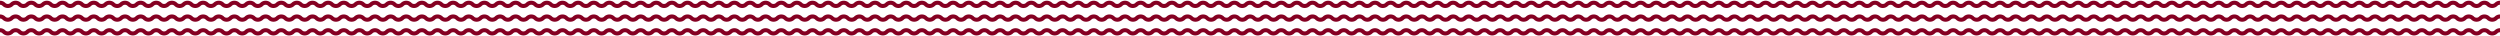 <svg xmlns="http://www.w3.org/2000/svg" viewBox="0 0 11406.078 165.125" fill="#850022" xmlns:v="https://vecta.io/nano"><path d="M11381.738 13.37c-6.234 6.231-16.377 6.23-22.607 0-13.423-13.417-35.26-13.416-48.682 0-6.233 6.231-16.375 6.229-22.606.001-6.481-6.481-15.126-10.05-24.341-10.05s-17.857 3.569-24.341 10.049c-6.233 6.232-16.373 6.232-22.606 0-6.482-6.48-15.127-10.049-24.34-10.049s-17.859 3.569-24.342 10.049c-6.232 6.232-16.373 6.232-22.605 0-6.482-6.48-15.127-10.049-24.342-10.049s-17.858 3.569-24.34 10.049c-6.233 6.231-16.375 6.23-22.607 0-6.482-6.48-15.125-10.048-24.34-10.048s-17.859 3.568-24.34 10.048c-6.234 6.231-16.377 6.23-22.608 0-13.423-13.417-35.259-13.416-48.681 0-6.234 6.231-16.375 6.229-22.607.001-6.48-6.481-15.125-10.05-24.34-10.05s-17.858 3.569-24.341 10.049c-6.233 6.232-16.374 6.232-22.606 0-6.482-6.48-15.127-10.049-24.34-10.049s-17.859 3.569-24.342 10.049c-6.232 6.232-16.373 6.232-22.606 0-6.482-6.48-15.126-10.049-24.341-10.049s-17.859 3.569-24.34 10.049c-6.234 6.231-16.375 6.23-22.607 0-6.482-6.48-15.126-10.048-24.341-10.048s-17.858 3.568-24.339 10.048c-6.235 6.231-16.377 6.23-22.609 0-13.422-13.417-35.258-13.416-48.681 0-6.233 6.231-16.375 6.229-22.606.001-6.482-6.481-15.125-10.05-24.34-10.05s-17.859 3.569-24.342 10.049c-6.232 6.232-16.373 6.232-22.606 0-6.482-6.48-15.126-10.049-24.34-10.049s-17.858 3.569-24.341 10.049a16.01 16.01 0 0 1-22.607 0c-6.482-6.48-15.126-10.049-24.341-10.049s-17.858 3.569-24.339 10.049c-6.234 6.231-16.377 6.23-22.608 0-6.481-6.48-15.126-10.048-24.341-10.048s-17.857 3.568-24.339 10.048c-6.235 6.231-16.377 6.23-22.608 0-13.422-13.417-35.259-13.416-48.682 0-6.232 6.231-16.375 6.229-22.605.001-6.482-6.481-15.126-10.05-24.341-10.05s-17.858 3.569-24.341 10.049c-6.233 6.232-16.373 6.232-22.606 0-6.483-6.48-15.126-10.049-24.341-10.049s-17.858 3.569-24.341 10.049c-6.233 6.232-16.373 6.232-22.606 0-6.482-6.48-15.127-10.049-24.341-10.049s-17.858 3.569-24.339 10.049c-6.234 6.231-16.377 6.23-22.609 0-6.48-6.48-15.125-10.048-24.34-10.048s-17.859 3.568-24.34 10.048c-6.234 6.231-16.377 6.23-22.607 0-13.423-13.417-35.26-13.416-48.682 0-6.233 6.231-16.375 6.229-22.606.001-6.481-6.481-15.126-10.05-24.341-10.05s-17.857 3.569-24.341 10.049c-6.233 6.232-16.373 6.232-22.606 0-6.482-6.48-15.127-10.049-24.34-10.049s-17.859 3.569-24.342 10.049c-6.232 6.232-16.373 6.232-22.605 0-6.482-6.48-15.127-10.049-24.342-10.049s-17.858 3.569-24.34 10.049c-6.233 6.231-16.375 6.23-22.607 0-6.482-6.48-15.125-10.048-24.34-10.048s-17.859 3.568-24.34 10.048c-6.234 6.231-16.377 6.23-22.608 0-13.423-13.417-35.259-13.416-48.681 0-6.234 6.231-16.375 6.229-22.607.001-6.48-6.481-15.125-10.05-24.34-10.05s-17.858 3.569-24.341 10.049c-6.233 6.232-16.374 6.232-22.606 0-6.482-6.48-15.127-10.049-24.34-10.049s-17.859 3.569-24.342 10.049c-6.232 6.232-16.373 6.232-22.606 0-6.482-6.48-15.126-10.049-24.341-10.049s-17.859 3.569-24.34 10.049c-6.234 6.231-16.375 6.23-22.607 0-6.482-6.48-15.126-10.048-24.341-10.048S9249.58 6.89 9243.1 13.37c-6.235 6.231-16.377 6.23-22.609 0-13.422-13.417-35.258-13.416-48.681 0-6.233 6.231-16.375 6.229-22.606.001-6.482-6.481-15.125-10.05-24.34-10.05s-17.859 3.569-24.342 10.049c-6.232 6.232-16.373 6.232-22.606 0-6.482-6.48-15.126-10.049-24.34-10.049s-17.858 3.569-24.341 10.049a16.01 16.01 0 0 1-22.607 0c-6.482-6.48-15.126-10.049-24.341-10.049s-17.858 3.569-24.339 10.049c-6.234 6.231-16.377 6.23-22.608 0-6.481-6.48-15.126-10.048-24.341-10.048s-17.857 3.568-24.339 10.048c-6.235 6.231-16.377 6.23-22.608 0-13.422-13.417-35.259-13.416-48.682 0-6.232 6.231-16.375 6.229-22.605.001-6.482-6.481-15.126-10.05-24.341-10.05s-17.858 3.569-24.341 10.049c-6.233 6.232-16.373 6.232-22.606 0-6.483-6.48-15.126-10.049-24.341-10.049s-17.858 3.569-24.341 10.049c-6.233 6.232-16.373 6.232-22.606 0-6.482-6.48-15.127-10.049-24.341-10.049s-17.858 3.569-24.339 10.049c-6.234 6.231-16.377 6.23-22.609 0-6.48-6.48-15.125-10.048-24.34-10.048s-17.859 3.568-24.34 10.048c-6.234 6.231-16.377 6.23-22.607 0-13.423-13.417-35.26-13.416-48.682 0-6.233 6.231-16.375 6.229-22.606.001-6.481-6.481-15.126-10.05-24.341-10.05s-17.857 3.569-24.341 10.049c-6.233 6.232-16.373 6.232-22.606 0-6.482-6.48-15.127-10.049-24.34-10.049s-17.859 3.569-24.342 10.049c-6.232 6.232-16.373 6.232-22.605 0-6.482-6.48-15.127-10.049-24.342-10.049s-17.858 3.569-24.34 10.049c-6.233 6.231-16.375 6.23-22.607 0-6.482-6.48-15.125-10.048-24.34-10.048s-17.859 3.568-24.34 10.048c-6.235 6.231-16.377 6.23-22.608 0-13.422-13.417-35.259-13.416-48.681 0-6.233 6.231-16.375 6.229-22.606.001-6.481-6.481-15.125-10.05-24.34-10.05s-17.858 3.569-24.341 10.049c-6.233 6.232-16.374 6.232-22.606 0-6.483-6.48-15.126-10.049-24.34-10.049S7966.4 6.89 7959.918 13.37c-6.233 6.232-16.373 6.232-22.606 0-6.482-6.48-15.126-10.049-24.341-10.049s-17.859 3.569-24.339 10.049c-6.234 6.231-16.376 6.23-22.608 0-6.481-6.48-15.125-10.048-24.34-10.048s-17.859 3.568-24.339 10.048c-6.235 6.231-16.377 6.23-22.608 0-13.422-13.417-35.259-13.416-48.681 0-6.233 6.231-16.375 6.229-22.606.001-6.482-6.481-15.125-10.05-24.34-10.05s-17.858 3.569-24.341 10.049c-6.233 6.232-16.373 6.232-22.606 0-6.482-6.48-15.126-10.049-24.34-10.049s-17.859 3.569-24.341 10.049c-6.233 6.232-16.373 6.232-22.606 0-6.482-6.48-15.126-10.049-24.341-10.049s-17.858 3.569-24.339 10.049c-6.234 6.231-16.376 6.23-22.608 0-6.482-6.48-15.125-10.048-24.34-10.048s-17.858 3.568-24.339 10.048c-6.235 6.231-16.377 6.23-22.608 0-13.422-13.417-35.259-13.416-48.681 0-6.233 6.231-16.375 6.229-22.606.001-6.481-6.481-15.125-10.05-24.34-10.05s-17.858 3.569-24.341 10.049c-6.233 6.232-16.374 6.232-22.606 0-6.483-6.48-15.126-10.049-24.34-10.049s-17.859 3.569-24.341 10.049c-6.233 6.232-16.373 6.232-22.606 0-6.482-6.48-15.126-10.049-24.341-10.049S7182.24 6.89 7175.76 13.37c-6.234 6.231-16.376 6.23-22.608 0-6.481-6.48-15.125-10.048-24.34-10.048s-17.859 3.568-24.339 10.048c-6.235 6.231-16.377 6.23-22.608 0-13.422-13.417-35.259-13.416-48.681 0-6.233 6.231-16.375 6.229-22.606.001-6.482-6.481-15.125-10.05-24.34-10.05s-17.858 3.569-24.341 10.049c-6.233 6.232-16.373 6.232-22.606 0-6.482-6.48-15.126-10.049-24.34-10.049s-17.859 3.569-24.341 10.049c-6.233 6.232-16.373 6.232-22.606 0-6.482-6.48-15.126-10.049-24.341-10.049s-17.858 3.569-24.339 10.049c-6.234 6.231-16.376 6.23-22.608 0-6.482-6.48-15.125-10.048-24.34-10.048S6754.5 6.89 6748.02 13.37c-6.235 6.231-16.377 6.23-22.608 0-13.422-13.417-35.259-13.416-48.681 0-6.233 6.231-16.375 6.229-22.606.001-6.481-6.481-15.125-10.05-24.34-10.05s-17.858 3.569-24.341 10.049c-6.233 6.232-16.374 6.232-22.606 0-6.483-6.48-15.126-10.049-24.34-10.049s-17.859 3.569-24.341 10.049c-6.233 6.232-16.373 6.232-22.606 0-6.482-6.48-15.126-10.049-24.341-10.049s-17.859 3.569-24.339 10.049c-6.234 6.231-16.376 6.23-22.608 0-6.481-6.48-15.125-10.048-24.34-10.048S6398.06 6.89 6391.58 13.37c-6.235 6.231-16.377 6.23-22.608 0-13.422-13.417-35.259-13.416-48.681 0-6.233 6.231-16.375 6.229-22.606.001-6.482-6.481-15.125-10.05-24.34-10.05s-17.858 3.569-24.341 10.049c-6.233 6.232-16.373 6.232-22.606 0-6.482-6.48-15.126-10.049-24.34-10.049s-17.859 3.569-24.341 10.049c-6.233 6.232-16.373 6.232-22.606 0-6.482-6.48-15.126-10.049-24.341-10.049s-17.858 3.569-24.339 10.049c-6.234 6.231-16.376 6.23-22.608 0-6.482-6.48-15.125-10.048-24.34-10.048s-17.858 3.568-24.339 10.048c-6.235 6.231-16.377 6.23-22.608 0-13.422-13.417-35.259-13.416-48.681 0-6.233 6.231-16.375 6.229-22.606.001-6.481-6.481-15.125-10.05-24.34-10.05s-17.858 3.569-24.341 10.049c-6.233 6.232-16.374 6.232-22.606 0-6.483-6.48-15.126-10.049-24.34-10.049s-17.859 3.569-24.341 10.049c-6.233 6.232-16.373 6.232-22.606 0-6.482-6.48-15.126-10.049-24.341-10.049s-17.859 3.569-24.339 10.049c-6.234 6.231-16.376 6.23-22.608 0-6.481-6.48-15.125-10.048-24.34-10.048h0c-9.215 0-17.859 3.568-24.339 10.048-6.235 6.231-16.377 6.23-22.608 0-13.422-13.417-35.259-13.416-48.681 0-6.233 6.231-16.375 6.229-22.606.001-6.482-6.481-15.125-10.05-24.34-10.05s-17.858 3.569-24.341 10.049c-6.233 6.232-16.373 6.232-22.606 0-6.482-6.48-15.126-10.049-24.34-10.049s-17.859 3.569-24.341 10.049c-6.233 6.232-16.373 6.232-22.606 0-6.482-6.48-15.126-10.049-24.341-10.049s-17.858 3.569-24.339 10.049c-6.234 6.231-16.376 6.23-22.608 0-6.482-6.48-15.125-10.048-24.34-10.048s-17.858 3.568-24.339 10.048c-6.235 6.231-16.377 6.23-22.608 0-13.422-13.417-35.259-13.416-48.681 0-6.233 6.231-16.375 6.229-22.606.001-6.481-6.481-15.125-10.05-24.34-10.05s-17.858 3.569-24.341 10.049c-6.233 6.232-16.374 6.232-22.606 0-6.483-6.48-15.126-10.049-24.34-10.049s-17.859 3.569-24.341 10.049c-6.233 6.232-16.373 6.232-22.606 0-6.482-6.48-15.126-10.049-24.341-10.049s-17.859 3.569-24.339 10.049c-6.234 6.231-16.376 6.23-22.608 0-6.481-6.48-15.125-10.048-24.34-10.048S4972.3 6.89 4965.82 13.37c-6.235 6.231-16.377 6.23-22.608 0-13.422-13.417-35.259-13.416-48.681 0-6.233 6.231-16.375 6.229-22.606.001-6.482-6.481-15.125-10.05-24.34-10.05s-17.858 3.569-24.341 10.049c-6.233 6.232-16.373 6.232-22.606 0-6.482-6.48-15.126-10.049-24.34-10.049s-17.859 3.569-24.341 10.049c-6.233 6.232-16.373 6.232-22.606 0-6.482-6.48-15.126-10.049-24.341-10.049s-17.858 3.569-24.339 10.049c-6.234 6.231-16.376 6.23-22.608 0-6.482-6.48-15.125-10.048-24.34-10.048s-17.858 3.568-24.339 10.048c-6.235 6.231-16.377 6.23-22.608 0-13.422-13.417-35.259-13.416-48.681 0-6.233 6.231-16.375 6.229-22.606.001-6.481-6.481-15.125-10.05-24.34-10.05s-17.858 3.569-24.341 10.049c-6.233 6.232-16.374 6.232-22.606 0-6.483-6.48-15.126-10.049-24.34-10.049s-17.859 3.569-24.341 10.049c-6.233 6.232-16.373 6.232-22.606 0-6.482-6.48-15.126-10.049-24.341-10.049s-17.859 3.569-24.339 10.049c-6.234 6.231-16.376 6.23-22.608 0-6.481-6.48-15.125-10.048-24.34-10.048S4259.42 6.89 4252.94 13.37c-6.235 6.231-16.377 6.23-22.608 0-13.422-13.417-35.259-13.416-48.681 0-6.233 6.231-16.375 6.229-22.606.001-6.482-6.481-15.125-10.05-24.34-10.05s-17.858 3.569-24.341 10.049c-6.233 6.232-16.373 6.232-22.606 0-6.482-6.48-15.126-10.049-24.34-10.049s-17.859 3.569-24.341 10.049c-6.233 6.232-16.373 6.232-22.606 0-6.482-6.48-15.126-10.049-24.341-10.049s-17.858 3.569-24.339 10.049c-6.234 6.231-16.376 6.23-22.608 0-6.482-6.48-15.125-10.048-24.34-10.048S3902.981 6.89 3896.5 13.37c-6.235 6.231-16.377 6.23-22.608 0-13.422-13.417-35.259-13.416-48.681 0-6.233 6.231-16.375 6.229-22.606.001-6.481-6.481-15.125-10.05-24.34-10.05s-17.858 3.569-24.341 10.049c-6.233 6.232-16.374 6.232-22.606 0-6.483-6.48-15.126-10.049-24.34-10.049s-17.859 3.569-24.341 10.049c-6.233 6.232-16.373 6.232-22.606 0-6.482-6.48-15.126-10.049-24.341-10.049s-17.859 3.569-24.339 10.049c-6.234 6.231-16.376 6.23-22.608 0-6.481-6.48-15.125-10.048-24.34-10.048s-17.859 3.568-24.339 10.048c-6.235 6.231-16.377 6.23-22.608 0-13.422-13.417-35.259-13.416-48.681 0-6.233 6.231-16.375 6.229-22.606.001-6.482-6.481-15.125-10.05-24.34-10.05s-17.858 3.569-24.341 10.049c-6.233 6.232-16.373 6.232-22.606 0-6.482-6.48-15.126-10.049-24.34-10.049s-17.859 3.569-24.341 10.049c-6.233 6.232-16.373 6.232-22.606 0-6.482-6.48-15.126-10.049-24.341-10.049s-17.858 3.569-24.339 10.049c-6.234 6.231-16.376 6.23-22.608 0-6.482-6.48-15.125-10.048-24.34-10.048s-17.858 3.568-24.339 10.048c-6.235 6.231-16.377 6.23-22.608 0-13.422-13.417-35.259-13.416-48.681 0-6.233 6.231-16.375 6.229-22.606.001-6.481-6.481-15.125-10.05-24.34-10.05s-17.858 3.569-24.341 10.049c-6.233 6.232-16.374 6.232-22.606 0-6.483-6.48-15.126-10.049-24.34-10.049s-17.859 3.569-24.341 10.049c-6.233 6.232-16.373 6.232-22.606 0-6.482-6.48-15.126-10.049-24.341-10.049s-17.859 3.569-24.339 10.049c-6.234 6.231-16.376 6.23-22.608 0-6.481-6.48-15.125-10.048-24.34-10.048s-17.859 3.568-24.339 10.048c-6.235 6.231-16.377 6.23-22.608 0-13.422-13.417-35.259-13.416-48.681 0-6.233 6.231-16.375 6.229-22.606.001-6.482-6.481-15.125-10.05-24.34-10.05s-17.858 3.569-24.341 10.049c-6.233 6.232-16.373 6.232-22.606 0-6.482-6.48-15.126-10.049-24.34-10.049s-17.859 3.569-24.341 10.049c-6.233 6.232-16.373 6.232-22.606 0-6.482-6.48-15.126-10.049-24.341-10.049s-17.858 3.569-24.339 10.049c-6.234 6.231-16.376 6.23-22.608 0-6.482-6.48-15.125-10.048-24.34-10.048s-17.858 3.568-24.339 10.048c-6.235 6.231-16.377 6.23-22.608 0-13.422-13.417-35.259-13.416-48.681 0-6.233 6.231-16.375 6.229-22.606.001-6.481-6.481-15.125-10.05-24.34-10.05s-17.858 3.569-24.341 10.049c-6.233 6.232-16.374 6.232-22.606 0-6.483-6.48-15.126-10.049-24.34-10.049s-17.859 3.569-24.341 10.049c-6.233 6.232-16.373 6.232-22.606 0-6.482-6.48-15.126-10.049-24.341-10.049s-17.859 3.569-24.339 10.049c-6.234 6.231-16.376 6.23-22.608 0-6.481-6.48-15.125-10.048-24.34-10.048S2120.781 6.89 2114.3 13.37c-6.235 6.231-16.377 6.23-22.608 0-13.422-13.417-35.259-13.416-48.681 0-6.233 6.231-16.375 6.229-22.606.001-6.482-6.481-15.125-10.05-24.34-10.05s-17.858 3.569-24.341 10.049c-6.233 6.232-16.373 6.232-22.606 0-6.482-6.48-15.126-10.049-24.34-10.049s-17.859 3.569-24.341 10.049c-6.233 6.232-16.373 6.232-22.606 0-6.482-6.48-15.126-10.049-24.341-10.049s-17.858 3.569-24.339 10.049c-6.234 6.231-16.376 6.23-22.608 0-6.482-6.48-15.125-10.048-24.34-10.048s-17.858 3.568-24.339 10.048c-6.235 6.231-16.377 6.23-22.608 0-13.422-13.417-35.259-13.416-48.681 0-6.233 6.231-16.375 6.229-22.606.001-6.481-6.481-15.125-10.05-24.34-10.05s-17.858 3.569-24.341 10.049c-6.233 6.232-16.374 6.232-22.606 0-6.483-6.48-15.126-10.049-24.34-10.049s-17.859 3.569-24.341 10.049c-6.233 6.232-16.373 6.232-22.606 0-6.482-6.48-15.126-10.049-24.341-10.049s-17.859 3.569-24.339 10.049c-6.234 6.231-16.376 6.23-22.608 0-6.481-6.48-15.125-10.048-24.34-10.048s-17.859 3.568-24.339 10.048c-6.235 6.231-16.377 6.23-22.608 0-13.422-13.417-35.259-13.416-48.681 0-6.233 6.231-16.375 6.229-22.606.001-6.482-6.481-15.125-10.05-24.34-10.05s-17.858 3.569-24.341 10.049c-6.233 6.232-16.373 6.232-22.606 0-6.482-6.48-15.126-10.049-24.34-10.049s-17.859 3.569-24.341 10.049c-6.233 6.232-16.373 6.232-22.606 0-6.482-6.48-15.126-10.049-24.341-10.049s-17.858 3.569-24.339 10.049c-6.234 6.231-16.376 6.23-22.608 0-6.482-6.48-15.125-10.048-24.34-10.048s-17.858 3.568-24.339 10.048c-6.235 6.231-16.377 6.23-22.608 0-13.422-13.417-35.259-13.416-48.681 0-6.233 6.231-16.375 6.229-22.606.001-6.481-6.481-15.125-10.05-24.34-10.05S908.899 6.89 902.416 13.37c-6.233 6.232-16.374 6.232-22.606 0-6.483-6.48-15.126-10.049-24.34-10.049S837.611 6.89 831.129 13.37c-6.233 6.232-16.373 6.232-22.606 0-6.482-6.48-15.126-10.049-24.341-10.049S766.323 6.89 759.843 13.37c-6.234 6.231-16.376 6.23-22.608 0-6.481-6.48-15.125-10.048-24.34-10.048S695.021 6.89 688.541 13.37c-6.235 6.231-16.377 6.23-22.608 0-13.422-13.417-35.259-13.416-48.681 0-6.233 6.231-16.375 6.229-22.606.001-6.482-6.481-15.125-10.05-24.34-10.05s-17.86 3.569-24.343 10.049c-6.233 6.232-16.373 6.232-22.606 0-6.482-6.48-15.126-10.049-24.34-10.049S481.158 6.89 474.676 13.37c-6.233 6.232-16.373 6.232-22.606 0-6.482-6.48-15.126-10.049-24.341-10.049S409.871 6.89 403.39 13.37c-6.234 6.231-16.376 6.23-22.608 0-6.482-6.48-15.125-10.048-24.34-10.048s-17.86 3.568-24.341 10.048c-6.235 6.231-16.377 6.23-22.608 0-13.422-13.417-35.259-13.416-48.681 0-6.233 6.231-16.375 6.229-22.606.001-6.481-6.481-15.125-10.05-24.34-10.05S196.008 6.89 189.525 13.37c-6.233 6.232-16.374 6.232-22.606 0-6.483-6.48-15.126-10.049-24.34-10.049S124.72 6.89 118.238 13.37c-6.233 6.232-16.373 6.232-22.606 0-6.486-6.48-15.13-10.049-24.344-10.049S53.429 6.89 46.949 13.37c-6.234 6.231-16.376 6.23-22.608 0C17.859 6.89 9.215 3.322 0 3.322v18.432c4.29 0 8.304 1.651 11.304 4.65 13.42 13.417 35.258 13.416 48.681-.001 3-2.999 7.014-4.65 11.303-4.65s8.304 1.652 11.304 4.651c6.482 6.48 15.125 10.048 24.34 10.048s17.859-3.568 24.34-10.048c3-3 7.014-4.651 11.304-4.651s8.304 1.652 11.303 4.651c6.711 6.708 15.525 10.063 24.34 10.063s17.629-3.354 24.34-10.063c3-3 7.015-4.651 11.304-4.651s8.304 1.652 11.304 4.651c13.421 13.418 35.26 13.417 48.68 0 6.234-6.231 16.376-6.229 22.608 0 13.421 13.418 35.259 13.417 48.681 0 3-2.999 7.014-4.65 11.303-4.65s8.304 1.651 11.304 4.65c13.42 13.417 35.258 13.416 48.68-.001 3-2.999 7.014-4.65 11.303-4.65s8.305 1.652 11.304 4.651c6.481 6.48 15.125 10.048 24.34 10.048s17.858-3.568 24.34-10.048c3-3 7.014-4.651 11.304-4.651s8.303 1.652 11.303 4.651c6.711 6.708 15.525 10.063 24.34 10.063s17.629-3.354 24.34-10.063c3-3 7.015-4.651 11.304-4.651s8.304 1.652 11.304 4.651c13.421 13.418 35.26 13.417 48.679 0 6.234-6.231 16.376-6.229 22.608 0 13.421 13.418 35.259 13.417 48.681 0 3-2.999 7.014-4.65 11.303-4.65s8.304 1.651 11.304 4.65c13.42 13.417 35.258 13.416 48.681-.001 3-2.999 7.014-4.65 11.303-4.65s8.304 1.652 11.304 4.651c6.482 6.48 15.125 10.048 24.34 10.048s17.859-3.568 24.34-10.048c3-3 7.014-4.651 11.304-4.651s8.304 1.652 11.303 4.651c6.711 6.708 15.525 10.063 24.34 10.063s17.629-3.354 24.34-10.063c3-3 7.015-4.651 11.304-4.651s8.304 1.652 11.304 4.651c13.421 13.418 35.26 13.417 48.68 0 6.234-6.231 16.376-6.229 22.608 0 13.421 13.418 35.259 13.417 48.681 0 3-2.999 7.014-4.65 11.303-4.65s8.304 1.651 11.304 4.65c13.42 13.417 35.258 13.416 48.68-.001 3-2.999 7.014-4.65 11.303-4.65s8.305 1.652 11.304 4.651c6.481 6.48 15.125 10.048 24.34 10.048s17.858-3.568 24.34-10.048c3-3 7.014-4.651 11.304-4.651s8.303 1.652 11.303 4.651c6.711 6.708 15.525 10.063 24.34 10.063s17.629-3.354 24.34-10.063c3-3 7.015-4.651 11.304-4.651s8.304 1.652 11.304 4.651c13.421 13.418 35.26 13.417 48.679 0 6.234-6.231 16.376-6.229 22.608 0 13.421 13.418 35.259 13.417 48.681 0 3-2.999 7.014-4.65 11.303-4.65s8.304 1.651 11.304 4.65c13.42 13.417 35.258 13.416 48.681-.001 3-2.999 7.014-4.65 11.303-4.65s8.304 1.652 11.304 4.651c6.482 6.48 15.125 10.048 24.34 10.048s17.859-3.568 24.34-10.048c3-3 7.014-4.651 11.304-4.651s8.304 1.652 11.303 4.651c6.711 6.708 15.525 10.063 24.34 10.063s17.629-3.354 24.34-10.063c3-3 7.015-4.651 11.304-4.651s8.304 1.652 11.304 4.651c13.421 13.418 35.26 13.417 48.68 0 6.234-6.231 16.376-6.229 22.608 0 13.421 13.418 35.259 13.417 48.681 0 3-2.999 7.014-4.65 11.303-4.65s8.304 1.651 11.304 4.65c13.42 13.417 35.258 13.416 48.68-.001 3-2.999 7.014-4.65 11.303-4.65s8.305 1.652 11.304 4.651c6.481 6.48 15.125 10.048 24.34 10.048s17.858-3.568 24.34-10.048c3-3 7.014-4.651 11.304-4.651s8.303 1.652 11.303 4.651c6.711 6.708 15.525 10.063 24.34 10.063s17.629-3.354 24.34-10.063c3-3 7.015-4.651 11.304-4.651s8.304 1.652 11.304 4.651c13.421 13.418 35.26 13.417 48.679 0 6.234-6.231 16.376-6.229 22.608 0 13.421 13.418 35.259 13.417 48.681 0 3-2.999 7.014-4.65 11.303-4.65s8.304 1.651 11.304 4.65c13.42 13.417 35.258 13.416 48.681-.001 3-2.999 7.014-4.65 11.303-4.65s8.304 1.652 11.304 4.651c6.482 6.48 15.125 10.048 24.34 10.048s17.859-3.568 24.34-10.048c3-3 7.014-4.651 11.304-4.651s8.304 1.652 11.303 4.651c6.711 6.708 15.525 10.063 24.34 10.063s17.629-3.354 24.34-10.063c3-3 7.015-4.651 11.304-4.651s8.304 1.652 11.304 4.651c13.421 13.418 35.26 13.417 48.68 0 6.234-6.231 16.376-6.229 22.608 0 13.421 13.418 35.259 13.417 48.681 0 3-2.999 7.014-4.65 11.303-4.65s8.304 1.651 11.304 4.65c13.42 13.417 35.258 13.416 48.68-.001 3-2.999 7.014-4.65 11.303-4.65s8.305 1.652 11.304 4.651c6.481 6.48 15.125 10.048 24.34 10.048s17.858-3.568 24.34-10.048c3-3 7.014-4.651 11.304-4.651s8.303 1.652 11.303 4.651c6.711 6.708 15.525 10.063 24.34 10.063s17.629-3.354 24.34-10.063c3-3 7.015-4.651 11.304-4.651s8.304 1.652 11.304 4.651c13.421 13.418 35.26 13.417 48.679 0 6.234-6.231 16.376-6.229 22.608 0 13.421 13.418 35.259 13.417 48.681 0 3-2.999 7.014-4.65 11.303-4.65s8.304 1.651 11.304 4.65c13.42 13.417 35.258 13.416 48.681-.001 3-2.999 7.014-4.65 11.303-4.65s8.304 1.652 11.304 4.651c6.482 6.48 15.125 10.048 24.34 10.048s17.859-3.568 24.34-10.048c3-3 7.014-4.651 11.304-4.651s8.304 1.652 11.303 4.651c6.711 6.708 15.525 10.063 24.34 10.063s17.629-3.354 24.34-10.063c3-3 7.015-4.651 11.304-4.651s8.304 1.652 11.304 4.651c13.421 13.418 35.26 13.417 48.68 0 6.234-6.231 16.376-6.229 22.608 0 13.421 13.418 35.259 13.417 48.681 0 3-2.999 7.014-4.65 11.303-4.65s8.304 1.651 11.304 4.65c13.42 13.417 35.258 13.416 48.68-.001 3-2.999 7.014-4.65 11.303-4.65s8.305 1.652 11.304 4.651c6.481 6.48 15.125 10.048 24.34 10.048s17.858-3.568 24.34-10.048c3-3 7.014-4.651 11.304-4.651s8.303 1.652 11.303 4.651c6.711 6.708 15.525 10.063 24.34 10.063s17.629-3.354 24.34-10.063c3-3 7.015-4.651 11.304-4.651s8.304 1.652 11.304 4.651c13.421 13.418 35.26 13.417 48.679 0 6.234-6.231 16.376-6.229 22.608 0 13.421 13.418 35.259 13.417 48.681 0 3-2.999 7.014-4.65 11.303-4.65s8.304 1.651 11.304 4.65c13.42 13.417 35.258 13.416 48.681-.001 3-2.999 7.014-4.65 11.303-4.65s8.304 1.652 11.304 4.651c6.482 6.48 15.125 10.048 24.34 10.048s17.859-3.568 24.34-10.048c3-3 7.014-4.651 11.304-4.651s8.304 1.652 11.303 4.651c6.711 6.708 15.525 10.063 24.34 10.063s17.629-3.354 24.34-10.063c3-3 7.015-4.651 11.304-4.651s8.304 1.652 11.304 4.651c13.421 13.418 35.26 13.417 48.68 0 6.234-6.231 16.376-6.229 22.608 0 13.421 13.418 35.259 13.417 48.681 0 3-2.999 7.014-4.65 11.303-4.65s8.304 1.651 11.304 4.65c13.42 13.417 35.258 13.416 48.68-.001 3-2.999 7.014-4.65 11.303-4.65s8.305 1.652 11.304 4.651c6.481 6.48 15.125 10.048 24.34 10.048s17.858-3.568 24.34-10.048c3-3 7.014-4.651 11.304-4.651s8.303 1.652 11.303 4.651c6.711 6.708 15.525 10.063 24.34 10.063s17.629-3.354 24.34-10.063c3-3 7.015-4.651 11.304-4.651s8.304 1.652 11.304 4.651c13.421 13.418 35.26 13.417 48.679 0 6.234-6.231 16.376-6.229 22.608 0 13.421 13.418 35.259 13.417 48.681 0 3-2.999 7.014-4.65 11.303-4.65s8.304 1.651 11.304 4.65c13.42 13.417 35.258 13.416 48.681-.001 3-2.999 7.014-4.65 11.303-4.65s8.304 1.652 11.304 4.651c6.482 6.48 15.125 10.048 24.34 10.048s17.859-3.568 24.34-10.048c3-3 7.014-4.651 11.304-4.651s8.304 1.652 11.303 4.651c6.711 6.708 15.525 10.063 24.34 10.063s17.629-3.354 24.34-10.063c3-3 7.015-4.651 11.304-4.651s8.304 1.652 11.304 4.651c13.421 13.418 35.26 13.417 48.68 0 6.234-6.231 16.376-6.229 22.608 0 13.421 13.418 35.259 13.417 48.681 0 3-2.999 7.014-4.65 11.303-4.65s8.304 1.651 11.304 4.65c13.42 13.417 35.258 13.416 48.68-.001 3-2.999 7.014-4.65 11.303-4.65s8.305 1.652 11.304 4.651c6.481 6.48 15.125 10.048 24.34 10.048s17.858-3.568 24.34-10.048c3-3 7.014-4.651 11.304-4.651s8.303 1.652 11.303 4.651c6.711 6.708 15.525 10.063 24.34 10.063s17.629-3.354 24.34-10.063c3-3 7.015-4.651 11.304-4.651s8.304 1.652 11.304 4.651c13.421 13.418 35.26 13.417 48.679 0 6.234-6.231 16.376-6.229 22.608 0 13.421 13.418 35.259 13.417 48.681 0 3-2.999 7.014-4.65 11.303-4.65s8.304 1.651 11.304 4.65c13.42 13.417 35.258 13.416 48.681-.001 3-2.999 7.014-4.65 11.303-4.65s8.304 1.652 11.304 4.651c6.482 6.48 15.125 10.048 24.34 10.048s17.859-3.568 24.34-10.048c3-3 7.014-4.651 11.304-4.651s8.304 1.652 11.303 4.651c6.711 6.708 15.525 10.063 24.34 10.063s17.629-3.354 24.34-10.063c3-3 7.015-4.651 11.304-4.651s8.304 1.652 11.304 4.651c13.421 13.418 35.26 13.417 48.68 0 6.234-6.231 16.376-6.229 22.608 0 13.421 13.418 35.259 13.417 48.681 0 3-2.999 7.014-4.65 11.303-4.65s8.304 1.651 11.304 4.65c13.42 13.417 35.258 13.416 48.68-.001 3-2.999 7.014-4.65 11.303-4.65s8.305 1.652 11.304 4.651c6.481 6.48 15.125 10.048 24.34 10.048s17.858-3.568 24.34-10.048c3-3 7.014-4.651 11.304-4.651s8.303 1.652 11.303 4.651c6.711 6.708 15.525 10.063 24.34 10.063s17.629-3.354 24.34-10.063c3-3 7.015-4.651 11.304-4.651s8.304 1.652 11.304 4.651c13.421 13.418 35.26 13.417 48.679 0 6.234-6.231 16.376-6.229 22.608 0 13.421 13.418 35.259 13.417 48.681 0 3-2.999 7.014-4.65 11.303-4.65h0c4.29 0 8.304 1.651 11.304 4.65 13.42 13.417 35.258 13.416 48.681-.001 3-2.999 7.014-4.65 11.303-4.65s8.304 1.652 11.304 4.651c6.482 6.48 15.125 10.048 24.34 10.048s17.859-3.568 24.34-10.048c3-3 7.014-4.651 11.304-4.651s8.304 1.652 11.303 4.651c6.711 6.708 15.525 10.063 24.34 10.063s17.629-3.354 24.34-10.063c3-3 7.015-4.651 11.304-4.651s8.304 1.652 11.304 4.651c13.421 13.418 35.26 13.417 48.68 0 6.234-6.231 16.376-6.229 22.608 0 13.421 13.418 35.259 13.417 48.681 0 3-2.999 7.014-4.65 11.303-4.65s8.304 1.651 11.304 4.65c13.42 13.417 35.258 13.416 48.68-.001 3-2.999 7.014-4.65 11.303-4.65s8.305 1.652 11.304 4.651c6.481 6.48 15.125 10.048 24.34 10.048s17.858-3.568 24.34-10.048c3-3 7.014-4.651 11.304-4.651s8.303 1.652 11.303 4.651c6.711 6.708 15.525 10.063 24.34 10.063s17.629-3.354 24.34-10.063c3-3 7.015-4.651 11.304-4.651s8.304 1.652 11.304 4.651c13.421 13.418 35.26 13.417 48.679 0 6.234-6.231 16.376-6.229 22.608 0 13.421 13.418 35.259 13.417 48.681 0 3-2.999 7.014-4.65 11.303-4.65s8.304 1.651 11.304 4.65c13.42 13.417 35.258 13.416 48.681-.001 3-2.999 7.014-4.65 11.303-4.65s8.304 1.652 11.304 4.651c6.482 6.48 15.125 10.048 24.34 10.048s17.859-3.568 24.34-10.048c3-3 7.014-4.651 11.304-4.651s8.304 1.652 11.303 4.651c6.711 6.708 15.525 10.063 24.34 10.063s17.629-3.354 24.34-10.063c3-3 7.015-4.651 11.304-4.651s8.304 1.652 11.304 4.651c13.421 13.418 35.26 13.417 48.68 0 6.234-6.231 16.376-6.229 22.608 0 13.421 13.418 35.259 13.417 48.681 0 3-2.999 7.014-4.65 11.303-4.65s8.304 1.651 11.304 4.65c13.42 13.417 35.258 13.416 48.68-.001 3-2.999 7.014-4.65 11.303-4.65s8.305 1.652 11.304 4.651c6.481 6.48 15.125 10.048 24.34 10.048s17.858-3.568 24.34-10.048c3-3 7.014-4.651 11.304-4.651s8.303 1.652 11.303 4.651c6.711 6.708 15.525 10.063 24.34 10.063s17.629-3.354 24.34-10.063c3-3 7.015-4.651 11.304-4.651s8.304 1.652 11.304 4.651c13.421 13.418 35.26 13.417 48.679 0 6.234-6.231 16.376-6.229 22.608 0 13.421 13.418 35.259 13.417 48.681 0 3-2.999 7.014-4.65 11.303-4.65s8.304 1.651 11.304 4.65c13.42 13.417 35.258 13.416 48.681-.001 3-2.999 7.014-4.65 11.303-4.65s8.304 1.652 11.304 4.651c6.482 6.48 15.125 10.048 24.34 10.048s17.859-3.568 24.34-10.048c3-3 7.014-4.651 11.304-4.651s8.304 1.652 11.303 4.651c6.711 6.708 15.525 10.063 24.34 10.063s17.629-3.354 24.34-10.063c3-3 7.015-4.651 11.304-4.651s8.304 1.652 11.304 4.651c13.421 13.418 35.26 13.417 48.68 0 6.234-6.231 16.376-6.229 22.608 0 13.421 13.418 35.259 13.417 48.681 0 3-2.999 7.014-4.65 11.303-4.65s8.304 1.651 11.304 4.65c13.42 13.417 35.258 13.416 48.68-.001 3-2.999 7.014-4.65 11.303-4.65s8.305 1.652 11.304 4.651c6.481 6.48 15.125 10.048 24.34 10.048s17.858-3.568 24.34-10.048c3-3 7.014-4.651 11.304-4.651s8.303 1.652 11.303 4.651c6.711 6.708 15.525 10.063 24.34 10.063s17.629-3.354 24.34-10.063c3-3 7.015-4.651 11.304-4.651s8.304 1.652 11.304 4.651c13.421 13.418 35.26 13.417 48.679 0 6.234-6.231 16.376-6.229 22.608 0 13.421 13.418 35.259 13.417 48.681 0 3-2.999 7.014-4.65 11.303-4.65s8.304 1.651 11.304 4.65c13.42 13.417 35.258 13.416 48.681-.001 3-2.999 7.014-4.65 11.303-4.65s8.304 1.652 11.304 4.651c6.482 6.48 15.125 10.048 24.34 10.048s17.859-3.568 24.34-10.048c3-3 7.014-4.651 11.304-4.651s8.304 1.652 11.303 4.651c6.711 6.708 15.525 10.063 24.34 10.063s17.629-3.354 24.34-10.063c3-3 7.015-4.651 11.304-4.651s8.304 1.652 11.304 4.651c13.421 13.418 35.26 13.417 48.68 0 6.234-6.231 16.376-6.229 22.608 0 13.421 13.418 35.259 13.417 48.681 0 3-2.999 7.014-4.65 11.304-4.65s8.303 1.651 11.304 4.65c13.421 13.417 35.259 13.416 48.681-.001 2.999-2.999 7.014-4.65 11.303-4.65s8.305 1.652 11.305 4.651c6.48 6.48 15.125 10.048 24.34 10.048s17.858-3.568 24.34-10.048c3-3 7.014-4.651 11.305-4.651s8.303 1.652 11.303 4.651c6.711 6.708 15.525 10.063 24.34 10.063s17.63-3.354 24.341-10.063c2.999-3 7.015-4.651 11.304-4.651s8.305 1.652 11.305 4.651c13.422 13.418 35.26 13.417 48.68 0 6.234-6.231 16.375-6.229 22.607 0 13.422 13.418 35.26 13.417 48.682 0 2.999-2.999 7.014-4.65 11.303-4.65s8.304 1.651 11.305 4.65c13.42 13.417 35.258 13.416 48.68-.001 3-2.999 7.014-4.65 11.304-4.65s8.304 1.652 11.304 4.651c6.482 6.48 15.125 10.048 24.34 10.048s17.859-3.568 24.341-10.048c2.999-3 7.014-4.651 11.304-4.651s8.305 1.652 11.304 4.651c6.711 6.708 15.525 10.063 24.341 10.063s17.629-3.354 24.34-10.063c3-3 7.014-4.651 11.304-4.651s8.304 1.652 11.304 4.651c13.422 13.418 35.26 13.417 48.68 0 6.234-6.231 16.377-6.229 22.608 0 13.421 13.418 35.259 13.417 48.681 0 3-2.999 7.014-4.65 11.303-4.65s8.305 1.651 11.305 4.65c13.42 13.417 35.258 13.416 48.68-.001 3-2.999 7.014-4.65 11.304-4.65s8.305 1.652 11.304 4.651c6.482 6.48 15.126 10.048 24.341 10.048s17.858-3.568 24.341-10.048c2.999-3 7.014-4.651 11.304-4.651s8.304 1.652 11.304 4.651c6.711 6.708 15.524 10.063 24.34 10.063s17.629-3.354 24.34-10.063c3-3 7.015-4.651 11.305-4.651s8.303 1.652 11.304 4.651c13.421 13.418 35.26 13.417 48.679 0 6.234-6.231 16.377-6.229 22.609 0 13.421 13.418 35.259 13.417 48.68 0 3-2.999 7.014-4.65 11.304-4.65s8.304 1.651 11.304 4.65c13.421 13.417 35.259 13.416 48.682-.001 2.999-2.999 7.014-4.65 11.303-4.65s8.305 1.652 11.304 4.651c6.481 6.48 15.126 10.048 24.341 10.048s17.858-3.568 24.34-10.048c3-3 7.014-4.651 11.305-4.651s8.303 1.652 11.303 4.651c6.711 6.708 15.525 10.063 24.34 10.063s17.629-3.354 24.34-10.063c3-3 7.016-4.651 11.305-4.651s8.304 1.652 11.305 4.651c13.421 13.418 35.26 13.417 48.68 0 6.233-6.231 16.375-6.229 22.607 0 13.422 13.418 35.26 13.417 48.681 0 2.999-2.999 7.014-4.65 11.304-4.65s8.303 1.651 11.304 4.65c13.421 13.417 35.259 13.416 48.681-.001 2.999-2.999 7.014-4.65 11.303-4.65s8.305 1.652 11.305 4.651c6.48 6.48 15.125 10.048 24.34 10.048s17.858-3.568 24.34-10.048c3-3 7.014-4.651 11.305-4.651s8.303 1.652 11.303 4.651c6.711 6.708 15.525 10.063 24.34 10.063s17.63-3.354 24.341-10.063c2.999-3 7.015-4.651 11.304-4.651s8.305 1.652 11.305 4.651c13.422 13.418 35.26 13.417 48.68 0 6.234-6.231 16.375-6.229 22.607 0 13.422 13.418 35.26 13.417 48.682 0 2.999-2.999 7.014-4.65 11.303-4.65s8.304 1.651 11.305 4.65c13.42 13.417 35.258 13.416 48.68-.001 3-2.999 7.014-4.65 11.304-4.65s8.304 1.652 11.304 4.651c6.482 6.48 15.125 10.048 24.34 10.048s17.859-3.568 24.341-10.048c2.999-3 7.014-4.651 11.304-4.651s8.305 1.652 11.304 4.651c6.711 6.708 15.525 10.063 24.341 10.063s17.629-3.354 24.34-10.063c3-3 7.014-4.651 11.304-4.651s8.304 1.652 11.304 4.651c13.422 13.418 35.26 13.417 48.68 0 6.234-6.231 16.377-6.229 22.608 0 13.421 13.418 35.259 13.417 48.681 0 3-2.999 7.014-4.65 11.303-4.65s8.305 1.651 11.305 4.65c13.42 13.417 35.258 13.416 48.68-.001 3-2.999 7.014-4.65 11.304-4.65s8.305 1.652 11.304 4.651c6.482 6.48 15.126 10.048 24.341 10.048s17.858-3.568 24.341-10.048c2.999-3 7.014-4.651 11.304-4.651s8.304 1.652 11.304 4.651c6.711 6.708 15.524 10.063 24.34 10.063s17.629-3.354 24.34-10.063c3-3 7.015-4.651 11.305-4.651s8.303 1.652 11.304 4.651c13.421 13.418 35.26 13.417 48.679 0 6.234-6.231 16.377-6.229 22.609 0 13.421 13.418 35.259 13.417 48.68 0 3-2.999 7.014-4.65 11.304-4.65s8.304 1.651 11.304 4.65c13.421 13.417 35.259 13.416 48.682-.001 2.999-2.999 7.014-4.65 11.303-4.65s8.305 1.652 11.304 4.651c6.481 6.48 15.126 10.048 24.341 10.048s17.858-3.568 24.34-10.048c3-3 7.014-4.651 11.305-4.651s8.303 1.652 11.303 4.651c6.711 6.708 15.525 10.063 24.34 10.063s17.629-3.354 24.34-10.063c3-3 7.016-4.651 11.305-4.651s8.304 1.652 11.305 4.651c13.421 13.418 35.26 13.417 48.68 0 6.233-6.231 16.375-6.229 22.607 0 13.422 13.418 35.26 13.417 48.681 0 2.999-2.999 7.014-4.65 11.304-4.65s8.303 1.651 11.304 4.65c13.421 13.417 35.259 13.416 48.681-.001 2.999-2.999 7.014-4.65 11.303-4.65s8.305 1.652 11.305 4.651c6.48 6.48 15.125 10.048 24.34 10.048s17.858-3.568 24.34-10.048c3-3 7.014-4.651 11.305-4.651s8.303 1.652 11.303 4.651c6.711 6.708 15.525 10.063 24.34 10.063s17.63-3.354 24.341-10.063c2.999-3 7.015-4.651 11.304-4.651s8.305 1.652 11.305 4.651c13.422 13.418 35.26 13.417 48.68 0 6.234-6.231 16.375-6.229 22.607 0 13.422 13.418 35.26 13.417 48.682 0 2.999-2.999 7.014-4.65 11.303-4.65V3.322c-9.204 0-17.848 3.568-24.329 10.048z"/><path d="M11359.129 76.045c-13.42-13.417-35.258-13.416-48.68.001-3 2.999-7.014 4.65-11.303 4.65s-8.305-1.652-11.304-4.651c-13.421-13.417-35.259-13.418-48.682.001-2.999 2.999-7.014 4.65-11.304 4.65s-8.303-1.652-11.303-4.651c-13.422-13.417-35.259-13.416-48.682.001-2.999 2.999-7.014 4.65-11.303 4.65s-8.304-1.652-11.305-4.651c-13.42-13.417-35.26-13.417-48.68 0a16.01 16.01 0 0 1-22.607 0c-6.482-6.48-15.125-10.048-24.34-10.048s-17.859 3.568-24.341 10.048c-6.233 6.232-16.373 6.231-22.608 0-13.42-13.417-35.258-13.416-48.68.001-3 2.999-7.014 4.65-11.304 4.65s-8.304-1.652-11.304-4.651c-13.42-13.417-35.258-13.418-48.681.001-2.999 2.999-7.014 4.65-11.304 4.65s-8.303-1.652-11.304-4.651c-13.421-13.417-35.259-13.416-48.681.001-3 2.999-7.014 4.65-11.303 4.65s-8.305-1.652-11.305-4.651c-13.42-13.417-35.26-13.417-48.68 0a16.01 16.01 0 0 1-22.607 0c-6.482-6.48-15.126-10.048-24.341-10.048s-17.858 3.568-24.341 10.048a16.01 16.01 0 0 1-22.607 0c-13.421-13.417-35.258-13.416-48.681.001-2.999 2.999-7.014 4.65-11.304 4.65s-8.303-1.652-11.303-4.651c-13.42-13.417-35.26-13.418-48.682.001-3 2.999-7.014 4.65-11.303 4.65s-8.305-1.652-11.305-4.651c-13.42-13.417-35.258-13.416-48.68.001-3 2.999-7.014 4.65-11.304 4.65s-8.304-1.652-11.304-4.651c-13.421-13.417-35.26-13.417-48.682 0-6.232 6.232-16.373 6.231-22.606 0-6.481-6.48-15.126-10.048-24.341-10.048s-17.857 3.568-24.34 10.048a16.01 16.01 0 0 1-22.607 0c-13.422-13.417-35.259-13.416-48.682.001-2.999 2.999-7.014 4.65-11.303 4.65s-8.304-1.652-11.303-4.651c-13.421-13.417-35.26-13.418-48.682.001-3 2.999-7.014 4.65-11.303 4.65s-8.305-1.652-11.305-4.651c-13.42-13.417-35.258-13.416-48.681.001-2.999 2.999-7.014 4.65-11.304 4.65s-8.303-1.652-11.304-4.651c-13.421-13.417-35.26-13.417-48.681 0a16.01 16.01 0 0 1-22.607 0c-6.48-6.48-15.125-10.048-24.34-10.048s-17.859 3.568-24.34 10.048c-6.234 6.232-16.373 6.231-22.609 0-13.42-13.417-35.258-13.416-48.68.001-3 2.999-7.014 4.65-11.303 4.65s-8.305-1.652-11.304-4.651c-13.421-13.417-35.259-13.418-48.682.001-2.999 2.999-7.014 4.65-11.304 4.65s-8.303-1.652-11.303-4.651c-13.422-13.417-35.259-13.416-48.682.001-2.999 2.999-7.014 4.65-11.303 4.65s-8.304-1.652-11.305-4.651c-13.42-13.417-35.26-13.417-48.68 0a16.01 16.01 0 0 1-22.607 0c-6.482-6.48-15.125-10.048-24.34-10.048s-17.859 3.568-24.341 10.048c-6.233 6.232-16.373 6.231-22.608 0-13.42-13.417-35.258-13.416-48.68.001-3 2.999-7.014 4.65-11.304 4.65s-8.304-1.652-11.304-4.651c-13.42-13.417-35.258-13.418-48.681.001-2.999 2.999-7.014 4.65-11.304 4.65s-8.303-1.652-11.304-4.651c-13.421-13.417-35.259-13.416-48.681.001-3 2.999-7.014 4.65-11.303 4.65s-8.305-1.652-11.305-4.651c-13.42-13.417-35.26-13.417-48.68 0a16.01 16.01 0 0 1-22.607 0c-6.482-6.48-15.126-10.048-24.341-10.048s-17.858 3.568-24.341 10.048a16.01 16.01 0 0 1-22.607 0c-13.421-13.417-35.258-13.416-48.681.001-2.999 2.999-7.014 4.65-11.304 4.65s-8.303-1.652-11.303-4.651c-13.42-13.417-35.26-13.418-48.682.001-3 2.999-7.014 4.65-11.303 4.65s-8.305-1.652-11.305-4.651c-13.42-13.417-35.258-13.416-48.68.001-3 2.999-7.014 4.65-11.304 4.65s-8.304-1.652-11.304-4.651c-13.421-13.417-35.26-13.417-48.682 0-6.232 6.232-16.373 6.231-22.606 0-6.481-6.48-15.126-10.048-24.341-10.048s-17.857 3.568-24.34 10.048a16.01 16.01 0 0 1-22.607 0c-13.422-13.417-35.259-13.416-48.682.001-2.999 2.999-7.014 4.65-11.303 4.65s-8.304-1.652-11.303-4.651c-13.421-13.417-35.26-13.418-48.682.001-3 2.999-7.014 4.65-11.303 4.65s-8.305-1.652-11.305-4.651c-13.42-13.417-35.258-13.416-48.681.001-2.999 2.999-7.014 4.65-11.304 4.65s-8.303-1.652-11.304-4.651c-13.421-13.417-35.26-13.417-48.681 0a16.01 16.01 0 0 1-22.607 0c-6.48-6.48-15.125-10.048-24.34-10.048s-17.859 3.568-24.34 10.048c-6.234 6.232-16.373 6.231-22.609 0-13.42-13.417-35.258-13.416-48.68.001-3 2.999-7.014 4.65-11.303 4.65s-8.305-1.652-11.304-4.651c-13.421-13.417-35.259-13.418-48.682.001-2.999 2.999-7.014 4.65-11.304 4.65s-8.303-1.652-11.303-4.651c-13.422-13.417-35.259-13.416-48.682.001-2.999 2.999-7.014 4.65-11.303 4.65s-8.304-1.652-11.305-4.651c-13.42-13.417-35.26-13.417-48.68 0a16.01 16.01 0 0 1-22.607 0c-6.482-6.48-15.125-10.048-24.34-10.048s-17.859 3.568-24.341 10.048c-6.233 6.232-16.373 6.231-22.608 0-13.421-13.417-35.258-13.416-48.681.001-3 2.999-7.014 4.65-11.303 4.65s-8.304-1.652-11.303-4.651c-13.42-13.417-35.259-13.418-48.681.001-3 2.999-7.014 4.65-11.303 4.65s-8.304-1.652-11.304-4.651c-13.42-13.417-35.258-13.416-48.681.001-3 2.999-7.014 4.65-11.303 4.65s-8.304-1.652-11.304-4.651c-13.42-13.417-35.26-13.417-48.68 0a16.01 16.01 0 0 1-22.607 0c-6.481-6.48-15.125-10.048-24.34-10.048s-17.859 3.568-24.34 10.048c-6.233 6.232-16.373 6.231-22.608 0-13.42-13.417-35.258-13.416-48.68.001-3 2.999-7.014 4.65-11.303 4.65s-8.304-1.652-11.303-4.651c-13.42-13.417-35.259-13.418-48.682.001-3 2.999-7.014 4.65-11.303 4.65s-8.304-1.652-11.304-4.651c-13.421-13.417-35.258-13.416-48.681.001-3 2.999-7.014 4.65-11.303 4.65s-8.304-1.652-11.304-4.651c-13.42-13.417-35.26-13.417-48.681 0a16.01 16.01 0 0 1-22.607 0c-6.482-6.48-15.125-10.048-24.34-10.048s-17.858 3.568-24.34 10.048c-6.233 6.232-16.373 6.231-22.608 0-13.421-13.417-35.258-13.416-48.681.001-3 2.999-7.014 4.65-11.303 4.65s-8.304-1.652-11.303-4.651c-13.42-13.417-35.259-13.418-48.681.001-3 2.999-7.014 4.65-11.303 4.65s-8.304-1.652-11.304-4.651c-13.42-13.417-35.258-13.416-48.681.001-3 2.999-7.014 4.65-11.303 4.65s-8.304-1.652-11.304-4.651c-13.42-13.417-35.26-13.417-48.68 0a16.01 16.01 0 0 1-22.607 0c-6.481-6.48-15.125-10.048-24.34-10.048s-17.859 3.568-24.34 10.048c-6.233 6.232-16.373 6.231-22.608 0-13.42-13.417-35.258-13.416-48.68.001-3 2.999-7.014 4.65-11.303 4.65s-8.304-1.652-11.303-4.651c-13.42-13.417-35.259-13.418-48.682.001-3 2.999-7.014 4.65-11.303 4.65s-8.304-1.652-11.304-4.651c-13.421-13.417-35.258-13.416-48.681.001-3 2.999-7.014 4.65-11.303 4.65s-8.304-1.652-11.304-4.651c-13.42-13.417-35.26-13.417-48.681 0a16.01 16.01 0 0 1-22.607 0c-6.482-6.48-15.125-10.048-24.34-10.048s-17.858 3.568-24.34 10.048c-6.233 6.232-16.373 6.231-22.608 0-13.421-13.417-35.258-13.416-48.681.001-3 2.999-7.014 4.65-11.303 4.65s-8.304-1.652-11.303-4.651c-13.42-13.417-35.259-13.418-48.681.001-3 2.999-7.014 4.65-11.303 4.65s-8.304-1.652-11.304-4.651c-13.42-13.417-35.258-13.416-48.681.001-3 2.999-7.014 4.65-11.303 4.65s-8.304-1.652-11.304-4.651c-13.42-13.417-35.26-13.417-48.68 0a16.01 16.01 0 0 1-22.607 0c-6.481-6.48-15.125-10.048-24.34-10.048s-17.859 3.568-24.34 10.048c-6.233 6.232-16.373 6.231-22.608 0-13.42-13.417-35.258-13.416-48.68.001-3 2.999-7.014 4.65-11.303 4.65s-8.304-1.652-11.303-4.651c-13.42-13.417-35.259-13.418-48.682.001-3 2.999-7.014 4.65-11.303 4.65s-8.304-1.652-11.304-4.651c-13.421-13.417-35.258-13.416-48.681.001-3 2.999-7.014 4.65-11.303 4.65s-8.304-1.652-11.304-4.651c-13.42-13.417-35.26-13.417-48.681 0a16.01 16.01 0 0 1-22.607 0c-6.482-6.48-15.125-10.048-24.34-10.048s-17.858 3.568-24.34 10.048c-6.233 6.232-16.373 6.231-22.608 0-13.421-13.417-35.258-13.416-48.681.001-3 2.999-7.014 4.65-11.303 4.65s-8.304-1.652-11.303-4.651c-13.42-13.417-35.259-13.418-48.681.001-3 2.999-7.014 4.65-11.303 4.65s-8.304-1.652-11.304-4.651c-13.42-13.417-35.258-13.416-48.681.001-3 2.999-7.014 4.65-11.303 4.65s-8.304-1.652-11.304-4.651c-13.42-13.417-35.26-13.417-48.68 0a16.01 16.01 0 0 1-22.607 0c-6.481-6.48-15.125-10.048-24.34-10.048h0c-9.215 0-17.859 3.568-24.34 10.048-6.233 6.232-16.373 6.231-22.608 0-13.42-13.417-35.258-13.416-48.68.001-3 2.999-7.014 4.65-11.303 4.65s-8.304-1.652-11.303-4.651c-13.42-13.417-35.259-13.418-48.682.001-3 2.999-7.014 4.65-11.303 4.65s-8.304-1.652-11.304-4.651c-13.421-13.417-35.258-13.416-48.681.001-3 2.999-7.014 4.65-11.303 4.65s-8.304-1.652-11.304-4.651c-13.42-13.417-35.26-13.417-48.681 0a16.01 16.01 0 0 1-22.607 0c-6.482-6.48-15.125-10.048-24.34-10.048s-17.858 3.568-24.34 10.048c-6.233 6.232-16.373 6.231-22.608 0-13.421-13.417-35.258-13.416-48.681.001-3 2.999-7.014 4.65-11.303 4.65s-8.304-1.652-11.303-4.651c-13.42-13.417-35.259-13.418-48.681.001-3 2.999-7.014 4.65-11.303 4.65s-8.304-1.652-11.304-4.651c-13.42-13.417-35.258-13.416-48.681.001-3 2.999-7.014 4.65-11.303 4.65s-8.304-1.652-11.304-4.651c-13.42-13.417-35.26-13.417-48.68 0a16.01 16.01 0 0 1-22.607 0c-6.481-6.48-15.125-10.048-24.34-10.048s-17.859 3.568-24.34 10.048c-6.233 6.232-16.373 6.231-22.608 0-13.42-13.417-35.258-13.416-48.68.001-3 2.999-7.014 4.65-11.303 4.65s-8.304-1.652-11.303-4.651c-13.42-13.417-35.259-13.418-48.682.001-3 2.999-7.014 4.65-11.303 4.65s-8.304-1.652-11.304-4.651c-13.421-13.417-35.258-13.416-48.681.001-3 2.999-7.014 4.65-11.303 4.65s-8.304-1.652-11.304-4.651c-13.42-13.417-35.26-13.417-48.681 0a16.01 16.01 0 0 1-22.607 0c-6.482-6.48-15.125-10.048-24.34-10.048s-17.858 3.568-24.34 10.048c-6.233 6.232-16.373 6.231-22.608 0-13.421-13.417-35.258-13.416-48.681.001-3 2.999-7.014 4.65-11.303 4.65s-8.304-1.652-11.303-4.651c-13.42-13.417-35.259-13.418-48.681.001-3 2.999-7.014 4.65-11.303 4.65s-8.304-1.652-11.304-4.651c-13.42-13.417-35.258-13.416-48.681.001-3 2.999-7.014 4.65-11.303 4.65s-8.304-1.652-11.304-4.651c-13.42-13.417-35.26-13.417-48.68 0a16.01 16.01 0 0 1-22.607 0c-6.481-6.48-15.125-10.048-24.34-10.048s-17.859 3.568-24.34 10.048c-6.233 6.232-16.373 6.231-22.608 0-13.42-13.417-35.258-13.416-48.68.001-3 2.999-7.014 4.65-11.303 4.65s-8.304-1.652-11.303-4.651c-13.42-13.417-35.259-13.418-48.682.001-3 2.999-7.014 4.65-11.303 4.65s-8.304-1.652-11.304-4.651c-13.421-13.417-35.258-13.416-48.681.001-3 2.999-7.014 4.65-11.303 4.65s-8.304-1.652-11.304-4.651c-13.42-13.417-35.26-13.417-48.681 0a16.01 16.01 0 0 1-22.607 0c-6.482-6.48-15.125-10.048-24.34-10.048s-17.858 3.568-24.34 10.048c-6.233 6.232-16.373 6.231-22.608 0-13.421-13.417-35.258-13.416-48.681.001-3 2.999-7.014 4.65-11.303 4.65s-8.304-1.652-11.303-4.651c-13.42-13.417-35.259-13.418-48.681.001-3 2.999-7.014 4.65-11.303 4.65s-8.304-1.652-11.304-4.651c-13.42-13.417-35.258-13.416-48.681.001-3 2.999-7.014 4.65-11.303 4.65s-8.304-1.652-11.304-4.651c-13.42-13.417-35.26-13.417-48.68 0a16.01 16.01 0 0 1-22.607 0c-6.481-6.48-15.125-10.048-24.34-10.048s-17.859 3.568-24.34 10.048c-6.233 6.232-16.373 6.231-22.608 0-13.42-13.417-35.258-13.416-48.68.001-3 2.999-7.014 4.65-11.303 4.65s-8.304-1.652-11.303-4.651c-13.42-13.417-35.259-13.418-48.682.001-3 2.999-7.014 4.65-11.303 4.65s-8.304-1.652-11.304-4.651c-13.421-13.417-35.258-13.416-48.681.001-3 2.999-7.014 4.65-11.303 4.65s-8.304-1.652-11.304-4.651c-13.42-13.417-35.26-13.417-48.681 0a16.01 16.01 0 0 1-22.607 0c-6.482-6.48-15.125-10.048-24.34-10.048s-17.858 3.568-24.34 10.048c-6.233 6.232-16.373 6.231-22.608 0-13.421-13.417-35.258-13.416-48.681.001-3 2.999-7.014 4.65-11.303 4.65s-8.304-1.652-11.303-4.651c-13.42-13.417-35.259-13.418-48.681.001-3 2.999-7.014 4.65-11.303 4.65s-8.304-1.652-11.304-4.651c-13.42-13.417-35.258-13.416-48.681.001-3 2.999-7.014 4.65-11.303 4.65s-8.304-1.652-11.304-4.651c-13.42-13.417-35.26-13.417-48.68 0a16.01 16.01 0 0 1-22.607 0c-6.481-6.48-15.125-10.048-24.34-10.048s-17.859 3.568-24.34 10.048c-6.233 6.232-16.373 6.231-22.608 0-13.42-13.417-35.258-13.416-48.68.001-3 2.999-7.014 4.65-11.303 4.65s-8.304-1.652-11.303-4.651c-13.42-13.417-35.259-13.418-48.682.001-3 2.999-7.014 4.65-11.303 4.65s-8.304-1.652-11.304-4.651c-13.421-13.417-35.258-13.416-48.681.001-3 2.999-7.014 4.65-11.303 4.65s-8.304-1.652-11.304-4.651c-13.42-13.417-35.26-13.417-48.681 0a16.01 16.01 0 0 1-22.607 0c-6.482-6.48-15.125-10.048-24.34-10.048s-17.858 3.568-24.34 10.048c-6.233 6.232-16.373 6.231-22.608 0-13.421-13.417-35.258-13.416-48.681.001-3 2.999-7.014 4.65-11.303 4.65s-8.304-1.652-11.303-4.651c-13.42-13.417-35.259-13.418-48.681.001-3 2.999-7.014 4.65-11.303 4.65s-8.304-1.652-11.304-4.651c-13.42-13.417-35.258-13.416-48.681.001-3 2.999-7.014 4.65-11.303 4.65s-8.304-1.652-11.304-4.651c-13.42-13.417-35.26-13.417-48.68 0a16.01 16.01 0 0 1-22.607 0c-6.481-6.48-15.125-10.048-24.34-10.048s-17.859 3.568-24.34 10.048c-6.233 6.232-16.373 6.231-22.608 0-13.42-13.417-35.258-13.416-48.68.001-3 2.999-7.014 4.65-11.303 4.65s-8.304-1.652-11.303-4.651c-13.42-13.417-35.259-13.418-48.682.001-3 2.999-7.014 4.65-11.303 4.65s-8.304-1.652-11.304-4.651c-13.421-13.417-35.258-13.416-48.681.001-3 2.999-7.014 4.65-11.303 4.65s-8.304-1.652-11.304-4.651c-13.42-13.417-35.26-13.417-48.681 0a16.01 16.01 0 0 1-22.607 0c-6.482-6.48-15.125-10.048-24.34-10.048s-17.858 3.568-24.34 10.048c-6.233 6.232-16.373 6.231-22.608 0-13.421-13.417-35.258-13.416-48.681.001-3 2.999-7.014 4.65-11.303 4.65s-8.304-1.652-11.303-4.651c-13.42-13.417-35.259-13.418-48.681.001-3 2.999-7.014 4.65-11.303 4.65s-8.304-1.652-11.304-4.651c-13.42-13.417-35.258-13.416-48.681.001-3 2.999-7.014 4.65-11.303 4.65s-8.304-1.652-11.304-4.651c-13.42-13.417-35.26-13.417-48.68 0a16.01 16.01 0 0 1-22.607 0c-6.481-6.48-15.125-10.048-24.34-10.048s-17.859 3.568-24.34 10.048c-6.233 6.232-16.373 6.231-22.608 0-13.42-13.417-35.258-13.416-48.68.001-3 2.999-7.014 4.65-11.303 4.65s-8.304-1.652-11.303-4.651c-13.42-13.417-35.259-13.418-48.682.001-3 2.999-7.014 4.65-11.303 4.65s-8.304-1.652-11.304-4.651c-13.421-13.417-35.258-13.416-48.681.001-3 2.999-7.014 4.65-11.303 4.65s-8.304-1.652-11.304-4.651c-13.42-13.417-35.26-13.417-48.681 0a16.01 16.01 0 0 1-22.607 0c-6.482-6.48-15.125-10.048-24.34-10.048s-17.858 3.568-24.34 10.048c-6.233 6.232-16.373 6.231-22.608 0-13.421-13.417-35.258-13.416-48.681.001-3 2.999-7.014 4.65-11.303 4.65s-8.304-1.652-11.303-4.651c-13.42-13.417-35.259-13.418-48.681.001-3 2.999-7.014 4.65-11.303 4.65s-8.304-1.652-11.304-4.651c-13.42-13.417-35.258-13.416-48.681.001-3 2.999-7.014 4.65-11.303 4.65s-8.304-1.652-11.304-4.651c-13.42-13.417-35.26-13.417-48.68 0a16.01 16.01 0 0 1-22.607 0c-6.481-6.48-15.125-10.048-24.34-10.048s-17.859 3.568-24.34 10.048c-6.233 6.232-16.373 6.231-22.608 0-13.42-13.417-35.258-13.416-48.68.001-3 2.999-7.014 4.65-11.303 4.65s-8.304-1.652-11.303-4.651c-13.42-13.417-35.259-13.418-48.682.001-3 2.999-7.014 4.65-11.303 4.65s-8.304-1.652-11.304-4.651c-13.421-13.417-35.258-13.416-48.681.001-3 2.999-7.014 4.65-11.303 4.65s-8.304-1.652-11.304-4.651c-13.42-13.417-35.26-13.417-48.681 0a16.01 16.01 0 0 1-22.607 0c-6.482-6.48-15.125-10.048-24.34-10.048s-17.858 3.568-24.34 10.048c-6.233 6.232-16.373 6.231-22.608 0-13.421-13.417-35.258-13.416-48.681.001-3 2.999-7.014 4.65-11.303 4.65s-8.304-1.652-11.303-4.651c-13.42-13.417-35.259-13.418-48.681.001-3 2.999-7.014 4.65-11.303 4.65s-8.304-1.652-11.304-4.651c-13.42-13.417-35.258-13.416-48.681.001-3 2.999-7.014 4.65-11.303 4.65s-8.304-1.652-11.304-4.651c-13.42-13.417-35.26-13.417-48.68 0a16.01 16.01 0 0 1-22.607 0C17.859 69.565 9.215 65.997 0 65.997v18.432c4.29 0 8.304 1.651 11.303 4.65 13.423 13.418 35.26 13.417 48.682 0 6.232-6.231 16.373-6.231 22.607-.001 6.482 6.481 15.125 10.05 24.34 10.05s17.859-3.569 24.339-10.049c6.234-6.231 16.376-6.229 22.608-.001 6.481 6.481 15.125 10.05 24.34 10.05s17.858-3.569 24.339-10.049c6.234-6.231 16.376-6.232 22.608 0 6.482 6.48 15.126 10.049 24.34 10.049s17.858-3.569 24.339-10.049c6.233-6.231 16.375-6.23 22.608 0 6.711 6.708 15.526 10.064 24.341 10.064s17.629-3.355 24.34-10.064c3-2.999 7.014-4.65 11.303-4.65s8.304 1.651 11.303 4.65c13.423 13.418 35.26 13.417 48.681 0 6.232-6.231 16.374-6.231 22.607-.001 6.481 6.481 15.125 10.05 24.34 10.05s17.858-3.569 24.339-10.049c6.234-6.231 16.376-6.229 22.608-.001 6.481 6.481 15.125 10.05 24.34 10.05s17.859-3.569 24.339-10.049c6.234-6.231 16.376-6.232 22.608 0 6.482 6.48 15.126 10.049 24.34 10.049s17.858-3.569 24.339-10.049c6.233-6.231 16.375-6.23 22.608 0 6.711 6.708 15.526 10.064 24.341 10.064s17.629-3.355 24.34-10.064c3-2.999 7.014-4.65 11.303-4.65s8.304 1.651 11.303 4.65c13.423 13.418 35.26 13.417 48.682 0 6.232-6.231 16.373-6.231 22.607-.001 6.482 6.481 15.125 10.05 24.34 10.05s17.859-3.569 24.339-10.049c6.234-6.231 16.376-6.229 22.608-.001 6.481 6.481 15.125 10.05 24.34 10.05s17.858-3.569 24.339-10.049c6.234-6.231 16.376-6.232 22.608 0 6.482 6.48 15.126 10.049 24.34 10.049s17.858-3.569 24.339-10.049c6.233-6.231 16.375-6.23 22.608 0 6.711 6.708 15.526 10.064 24.341 10.064s17.629-3.355 24.34-10.064c3-2.999 7.014-4.65 11.303-4.65s8.304 1.651 11.303 4.65c13.423 13.418 35.26 13.417 48.681 0 6.232-6.231 16.374-6.231 22.607-.001 6.481 6.481 15.125 10.05 24.34 10.05s17.858-3.569 24.339-10.049c6.234-6.231 16.376-6.229 22.608-.001 6.481 6.481 15.125 10.05 24.34 10.05s17.859-3.569 24.339-10.049c6.234-6.231 16.376-6.232 22.608 0 6.482 6.48 15.126 10.049 24.34 10.049s17.858-3.569 24.339-10.049c6.233-6.231 16.375-6.23 22.608 0 6.711 6.708 15.526 10.064 24.341 10.064s17.629-3.355 24.34-10.064c3-2.999 7.014-4.65 11.303-4.65s8.304 1.651 11.303 4.65c13.423 13.418 35.26 13.417 48.682 0 6.232-6.231 16.373-6.231 22.607-.001 6.482 6.481 15.125 10.05 24.34 10.05s17.859-3.569 24.339-10.049c6.234-6.231 16.376-6.229 22.608-.001 6.481 6.481 15.125 10.05 24.34 10.05s17.858-3.569 24.339-10.049c6.234-6.231 16.376-6.232 22.608 0 6.482 6.48 15.126 10.049 24.34 10.049s17.858-3.569 24.339-10.049c6.233-6.231 16.375-6.23 22.608 0 6.711 6.708 15.526 10.064 24.341 10.064s17.629-3.355 24.34-10.064c3-2.999 7.014-4.65 11.303-4.65s8.304 1.651 11.303 4.65c13.423 13.418 35.26 13.417 48.681 0 6.232-6.231 16.374-6.231 22.607-.001 6.481 6.481 15.125 10.05 24.34 10.05s17.858-3.569 24.339-10.049c6.234-6.231 16.376-6.229 22.608-.001 6.481 6.481 15.125 10.05 24.34 10.05s17.859-3.569 24.339-10.049c6.234-6.231 16.376-6.232 22.608 0 6.482 6.48 15.126 10.049 24.34 10.049s17.858-3.569 24.339-10.049c6.233-6.231 16.375-6.23 22.608 0 6.711 6.708 15.526 10.064 24.341 10.064s17.629-3.355 24.34-10.064c3-2.999 7.014-4.65 11.303-4.65s8.304 1.651 11.303 4.65c13.423 13.418 35.26 13.417 48.682 0 6.232-6.231 16.373-6.231 22.607-.001 6.482 6.481 15.125 10.05 24.34 10.05s17.859-3.569 24.339-10.049c6.234-6.231 16.376-6.229 22.608-.001 6.481 6.481 15.125 10.05 24.34 10.05s17.858-3.569 24.339-10.049c6.234-6.231 16.376-6.232 22.608 0 6.482 6.48 15.126 10.049 24.34 10.049s17.858-3.569 24.339-10.049c6.233-6.231 16.375-6.23 22.608 0 6.711 6.708 15.526 10.064 24.341 10.064s17.629-3.355 24.34-10.064c3-2.999 7.014-4.65 11.303-4.65s8.304 1.651 11.303 4.65c13.423 13.418 35.26 13.417 48.681 0 6.232-6.231 16.374-6.231 22.607-.001 6.481 6.481 15.125 10.05 24.34 10.05s17.858-3.569 24.339-10.049c6.234-6.231 16.376-6.229 22.608-.001 6.481 6.481 15.125 10.05 24.34 10.05s17.859-3.569 24.339-10.049c6.234-6.231 16.376-6.232 22.608 0 6.482 6.48 15.126 10.049 24.34 10.049s17.858-3.569 24.339-10.049c6.233-6.231 16.375-6.23 22.608 0 6.711 6.708 15.526 10.064 24.341 10.064s17.629-3.355 24.34-10.064c3-2.999 7.014-4.65 11.303-4.65s8.304 1.651 11.303 4.65c13.423 13.418 35.26 13.417 48.682 0 6.232-6.231 16.373-6.231 22.607-.001 6.482 6.481 15.125 10.05 24.34 10.05s17.859-3.569 24.339-10.049c6.234-6.231 16.376-6.229 22.608-.001 6.481 6.481 15.125 10.05 24.34 10.05s17.858-3.569 24.339-10.049c6.234-6.231 16.376-6.232 22.608 0 6.482 6.48 15.126 10.049 24.34 10.049s17.858-3.569 24.339-10.049c6.233-6.231 16.375-6.23 22.608 0 6.711 6.708 15.526 10.064 24.341 10.064s17.629-3.355 24.34-10.064c3-2.999 7.014-4.65 11.303-4.65s8.304 1.651 11.303 4.65c13.423 13.418 35.26 13.417 48.681 0 6.232-6.231 16.374-6.231 22.607-.001 6.481 6.481 15.125 10.05 24.34 10.05s17.858-3.569 24.339-10.049c6.234-6.231 16.376-6.229 22.608-.001 6.481 6.481 15.125 10.05 24.34 10.05s17.859-3.569 24.339-10.049c6.234-6.231 16.376-6.232 22.608 0 6.482 6.48 15.126 10.049 24.34 10.049s17.858-3.569 24.339-10.049c6.233-6.231 16.375-6.23 22.608 0 6.711 6.708 15.526 10.064 24.341 10.064s17.629-3.355 24.34-10.064c3-2.999 7.014-4.65 11.303-4.65s8.304 1.651 11.303 4.65c13.423 13.418 35.26 13.417 48.682 0 6.232-6.231 16.373-6.231 22.607-.001 6.482 6.481 15.125 10.05 24.34 10.05s17.859-3.569 24.339-10.049c6.234-6.231 16.376-6.229 22.608-.001 6.481 6.481 15.125 10.05 24.34 10.05s17.858-3.569 24.339-10.049c6.234-6.231 16.376-6.232 22.608 0 6.482 6.48 15.126 10.049 24.34 10.049s17.858-3.569 24.339-10.049c6.233-6.231 16.375-6.23 22.608 0 6.711 6.708 15.526 10.064 24.341 10.064s17.629-3.355 24.34-10.064c3-2.999 7.014-4.65 11.303-4.65s8.304 1.651 11.303 4.65c13.423 13.418 35.26 13.417 48.681 0 6.232-6.231 16.374-6.231 22.607-.001 6.481 6.481 15.125 10.05 24.34 10.05s17.858-3.569 24.339-10.049c6.234-6.231 16.376-6.229 22.608-.001 6.481 6.481 15.125 10.05 24.34 10.05s17.859-3.569 24.339-10.049c6.234-6.231 16.376-6.232 22.608 0 6.482 6.48 15.126 10.049 24.34 10.049s17.858-3.569 24.339-10.049c6.233-6.231 16.375-6.23 22.608 0 6.711 6.708 15.526 10.064 24.341 10.064s17.629-3.355 24.34-10.064c3-2.999 7.014-4.65 11.303-4.65s8.304 1.651 11.303 4.65c13.423 13.418 35.26 13.417 48.682 0 6.232-6.231 16.373-6.231 22.607-.001 6.482 6.481 15.125 10.05 24.34 10.05s17.859-3.569 24.339-10.049c6.234-6.231 16.376-6.229 22.608-.001 6.481 6.481 15.125 10.05 24.34 10.05s17.858-3.569 24.339-10.049c6.234-6.231 16.376-6.232 22.608 0 6.482 6.48 15.126 10.049 24.34 10.049s17.858-3.569 24.339-10.049c6.233-6.231 16.375-6.23 22.608 0 6.711 6.708 15.526 10.064 24.341 10.064s17.629-3.355 24.34-10.064c3-2.999 7.014-4.65 11.303-4.65s8.304 1.651 11.303 4.65c13.423 13.418 35.26 13.417 48.681 0 6.232-6.231 16.374-6.231 22.607-.001 6.481 6.481 15.125 10.05 24.34 10.05s17.858-3.569 24.339-10.049c6.234-6.231 16.376-6.229 22.608-.001 6.481 6.481 15.125 10.05 24.34 10.05s17.859-3.569 24.339-10.049c6.234-6.231 16.376-6.232 22.608 0 6.482 6.48 15.126 10.049 24.34 10.049s17.858-3.569 24.339-10.049c6.233-6.231 16.375-6.23 22.608 0 6.711 6.708 15.526 10.064 24.341 10.064s17.629-3.355 24.34-10.064c3-2.999 7.014-4.65 11.303-4.65s8.304 1.651 11.303 4.65c13.423 13.418 35.26 13.417 48.682 0 6.232-6.231 16.373-6.231 22.607-.001 6.482 6.481 15.125 10.05 24.34 10.05s17.859-3.569 24.339-10.049c6.234-6.231 16.376-6.229 22.608-.001 6.481 6.481 15.125 10.05 24.34 10.05s17.858-3.569 24.339-10.049c6.234-6.231 16.376-6.232 22.608 0 6.482 6.48 15.126 10.049 24.34 10.049s17.858-3.569 24.339-10.049c6.233-6.231 16.375-6.23 22.608 0 6.711 6.708 15.526 10.064 24.341 10.064s17.629-3.355 24.34-10.064c3-2.999 7.014-4.65 11.303-4.65s8.304 1.651 11.303 4.65c13.423 13.418 35.26 13.417 48.681 0 6.232-6.231 16.374-6.231 22.607-.001 6.481 6.481 15.125 10.05 24.34 10.05s17.858-3.569 24.339-10.049c6.234-6.231 16.376-6.229 22.608-.001 6.481 6.481 15.125 10.05 24.34 10.05s17.859-3.569 24.339-10.049c6.234-6.231 16.376-6.232 22.608 0 6.482 6.48 15.126 10.049 24.34 10.049s17.858-3.569 24.339-10.049c6.233-6.231 16.375-6.23 22.608 0 6.711 6.708 15.526 10.064 24.341 10.064s17.629-3.355 24.34-10.064c3-2.999 7.014-4.65 11.303-4.65h0c4.29 0 8.304 1.651 11.303 4.65 13.423 13.418 35.26 13.417 48.682 0 6.232-6.231 16.373-6.231 22.607-.001 6.482 6.481 15.125 10.05 24.34 10.05s17.859-3.569 24.339-10.049c6.234-6.231 16.376-6.229 22.608-.001 6.481 6.481 15.125 10.05 24.34 10.05s17.858-3.569 24.339-10.049c6.234-6.231 16.376-6.232 22.608 0 6.482 6.48 15.126 10.049 24.34 10.049s17.858-3.569 24.339-10.049c6.233-6.231 16.375-6.23 22.608 0 6.711 6.708 15.526 10.064 24.341 10.064s17.629-3.355 24.34-10.064c3-2.999 7.014-4.65 11.303-4.65s8.304 1.651 11.303 4.65c13.423 13.418 35.26 13.417 48.681 0 6.232-6.231 16.374-6.231 22.607-.001 6.481 6.481 15.125 10.05 24.34 10.05s17.858-3.569 24.339-10.049c6.234-6.231 16.376-6.229 22.608-.001 6.481 6.481 15.125 10.05 24.34 10.05s17.859-3.569 24.339-10.049c6.234-6.231 16.376-6.232 22.608 0 6.482 6.48 15.126 10.049 24.34 10.049s17.858-3.569 24.339-10.049c6.233-6.231 16.375-6.23 22.608 0 6.711 6.708 15.526 10.064 24.341 10.064s17.629-3.355 24.34-10.064c3-2.999 7.014-4.65 11.303-4.65s8.304 1.651 11.303 4.65c13.423 13.418 35.26 13.417 48.682 0 6.232-6.231 16.373-6.231 22.607-.001 6.482 6.481 15.125 10.05 24.34 10.05s17.859-3.569 24.339-10.049c6.234-6.231 16.376-6.229 22.608-.001 6.481 6.481 15.125 10.05 24.34 10.05s17.858-3.569 24.339-10.049c6.234-6.231 16.376-6.232 22.608 0 6.482 6.48 15.126 10.049 24.34 10.049s17.858-3.569 24.339-10.049c6.233-6.231 16.375-6.23 22.608 0 6.711 6.708 15.526 10.064 24.341 10.064s17.629-3.355 24.34-10.064c3-2.999 7.014-4.65 11.303-4.65s8.304 1.651 11.303 4.65c13.423 13.418 35.26 13.417 48.681 0 6.232-6.231 16.374-6.231 22.607-.001 6.481 6.481 15.125 10.05 24.34 10.05s17.858-3.569 24.339-10.049c6.234-6.231 16.376-6.229 22.608-.001 6.481 6.481 15.125 10.05 24.34 10.05s17.859-3.569 24.339-10.049c6.234-6.231 16.376-6.232 22.608 0 6.482 6.48 15.126 10.049 24.34 10.049s17.858-3.569 24.339-10.049c6.233-6.231 16.375-6.23 22.608 0 6.711 6.708 15.526 10.064 24.341 10.064s17.629-3.355 24.34-10.064c3-2.999 7.014-4.65 11.303-4.65s8.304 1.651 11.303 4.65c13.423 13.418 35.26 13.417 48.682 0 6.232-6.231 16.373-6.231 22.607-.001 6.482 6.481 15.125 10.05 24.34 10.05s17.859-3.569 24.339-10.049c6.234-6.231 16.376-6.229 22.608-.001 6.481 6.481 15.125 10.05 24.34 10.05s17.858-3.569 24.339-10.049c6.234-6.231 16.376-6.232 22.608 0 6.482 6.48 15.126 10.049 24.34 10.049s17.858-3.569 24.339-10.049c6.233-6.231 16.375-6.23 22.608 0 6.711 6.708 15.526 10.064 24.341 10.064s17.629-3.355 24.34-10.064c3-2.999 7.014-4.65 11.303-4.65s8.304 1.651 11.303 4.65c13.423 13.418 35.26 13.417 48.681 0 6.232-6.231 16.374-6.231 22.607-.001 6.481 6.481 15.125 10.05 24.34 10.05s17.858-3.569 24.339-10.049c6.234-6.231 16.376-6.229 22.608-.001 6.481 6.481 15.125 10.05 24.34 10.05s17.859-3.569 24.339-10.049c6.234-6.231 16.376-6.232 22.608 0 6.482 6.48 15.126 10.049 24.34 10.049s17.858-3.569 24.339-10.049c6.233-6.231 16.375-6.23 22.608 0 6.711 6.708 15.526 10.064 24.341 10.064s17.629-3.355 24.34-10.064c3-2.999 7.014-4.65 11.303-4.65s8.304 1.651 11.303 4.65c13.423 13.418 35.26 13.417 48.682 0 6.232-6.231 16.373-6.231 22.607-.001 6.482 6.481 15.125 10.05 24.34 10.05s17.859-3.569 24.339-10.049c6.234-6.231 16.376-6.229 22.608-.001 6.481 6.481 15.125 10.05 24.34 10.05s17.858-3.569 24.339-10.049c6.234-6.231 16.376-6.232 22.608 0 6.482 6.48 15.126 10.049 24.34 10.049s17.858-3.569 24.339-10.049c6.233-6.231 16.375-6.23 22.608 0 6.711 6.708 15.526 10.064 24.341 10.064s17.629-3.355 24.34-10.064c3-2.999 7.014-4.65 11.304-4.65s8.303 1.651 11.303 4.65c13.424 13.418 35.26 13.417 48.682 0 6.232-6.231 16.373-6.231 22.607-.001 6.48 6.481 15.125 10.05 24.34 10.05s17.858-3.569 24.34-10.049c6.233-6.231 16.375-6.229 22.607-.001 6.482 6.481 15.126 10.05 24.34 10.05s17.859-3.569 24.34-10.049c6.234-6.231 16.376-6.232 22.608 0 6.482 6.48 15.126 10.049 24.341 10.049s17.857-3.569 24.339-10.049c6.233-6.231 16.375-6.23 22.608 0 6.711 6.708 15.525 10.064 24.341 10.064s17.629-3.355 24.341-10.064c2.999-2.999 7.014-4.65 11.303-4.65s8.304 1.651 11.303 4.65c13.424 13.418 35.261 13.417 48.682 0 6.232-6.231 16.373-6.231 22.607-.001 6.482 6.481 15.125 10.05 24.34 10.05s17.859-3.569 24.34-10.049c6.234-6.231 16.376-6.229 22.608-.001 6.481 6.481 15.126 10.05 24.341 10.05s17.857-3.569 24.338-10.049c6.234-6.231 16.377-6.232 22.609 0 6.482 6.48 15.126 10.049 24.34 10.049s17.858-3.569 24.34-10.049c6.232-6.231 16.375-6.23 22.607 0 6.711 6.708 15.526 10.064 24.342 10.064s17.629-3.355 24.34-10.064c3-2.999 7.014-4.65 11.303-4.65s8.305 1.651 11.304 4.65c13.423 13.418 35.26 13.417 48.681 0 6.232-6.231 16.374-6.231 22.607-.001 6.482 6.481 15.126 10.05 24.341 10.05s17.858-3.569 24.339-10.049c6.234-6.231 16.377-6.229 22.609-.001 6.48 6.481 15.125 10.05 24.34 10.05s17.858-3.569 24.339-10.049c6.234-6.231 16.376-6.232 22.608 0 6.482 6.48 15.127 10.049 24.34 10.049s17.859-3.569 24.34-10.049c6.232-6.231 16.375-6.23 22.607 0 6.712 6.708 15.527 10.064 24.342 10.064s17.629-3.355 24.34-10.064c3-2.999 7.014-4.65 11.304-4.65s8.304 1.651 11.304 4.65c13.423 13.418 35.26 13.417 48.682 0 6.231-6.231 16.373-6.231 22.606-.001 6.481 6.481 15.126 10.05 24.341 10.05s17.858-3.569 24.339-10.049c6.233-6.231 16.376-6.229 22.608-.001 6.481 6.481 15.125 10.05 24.34 10.05s17.859-3.569 24.34-10.049a16.01 16.01 0 0 1 22.607 0c6.482 6.48 15.127 10.049 24.341 10.049s17.858-3.569 24.339-10.049c6.234-6.231 16.375-6.23 22.609 0 6.711 6.708 15.525 10.064 24.34 10.064s17.629-3.355 24.341-10.064c2.999-2.999 7.014-4.65 11.304-4.65s8.303 1.651 11.303 4.65c13.424 13.418 35.26 13.417 48.682 0 6.232-6.231 16.373-6.231 22.607-.001 6.48 6.481 15.125 10.05 24.34 10.05s17.858-3.569 24.34-10.049c6.233-6.231 16.375-6.229 22.607-.001 6.482 6.481 15.126 10.05 24.34 10.05s17.859-3.569 24.34-10.049c6.234-6.231 16.376-6.232 22.608 0 6.482 6.48 15.126 10.049 24.341 10.049s17.857-3.569 24.339-10.049c6.233-6.231 16.375-6.23 22.608 0 6.711 6.708 15.525 10.064 24.341 10.064s17.629-3.355 24.341-10.064c2.999-2.999 7.014-4.65 11.303-4.65s8.304 1.651 11.303 4.65c13.424 13.418 35.261 13.417 48.682 0 6.232-6.231 16.373-6.231 22.607-.001 6.482 6.481 15.125 10.05 24.34 10.05s17.859-3.569 24.34-10.049c6.234-6.231 16.376-6.229 22.608-.001 6.481 6.481 15.126 10.05 24.341 10.05s17.857-3.569 24.338-10.049c6.234-6.231 16.377-6.232 22.609 0 6.482 6.48 15.126 10.049 24.34 10.049s17.858-3.569 24.34-10.049c6.232-6.231 16.375-6.23 22.607 0 6.711 6.708 15.526 10.064 24.342 10.064s17.629-3.355 24.34-10.064c3-2.999 7.014-4.65 11.303-4.65s8.305 1.651 11.304 4.65c13.423 13.418 35.26 13.417 48.681 0 6.232-6.231 16.374-6.231 22.607-.001 6.482 6.481 15.126 10.05 24.341 10.05s17.858-3.569 24.339-10.049c6.234-6.231 16.377-6.229 22.609-.001 6.48 6.481 15.125 10.05 24.34 10.05s17.858-3.569 24.339-10.049c6.234-6.231 16.376-6.232 22.608 0 6.482 6.48 15.127 10.049 24.34 10.049s17.859-3.569 24.34-10.049c6.232-6.231 16.375-6.23 22.607 0 6.712 6.708 15.527 10.064 24.342 10.064s17.629-3.355 24.34-10.064c3-2.999 7.014-4.65 11.304-4.65s8.304 1.651 11.304 4.65c13.423 13.418 35.26 13.417 48.682 0 6.231-6.231 16.373-6.231 22.606-.001 6.481 6.481 15.126 10.05 24.341 10.05s17.858-3.569 24.339-10.049c6.233-6.231 16.376-6.229 22.608-.001 6.481 6.481 15.125 10.05 24.34 10.05s17.859-3.569 24.34-10.049a16.01 16.01 0 0 1 22.607 0c6.482 6.48 15.127 10.049 24.341 10.049s17.858-3.569 24.339-10.049c6.234-6.231 16.375-6.23 22.609 0 6.711 6.708 15.525 10.064 24.34 10.064s17.629-3.355 24.341-10.064c2.999-2.999 7.014-4.65 11.304-4.65s8.303 1.651 11.303 4.65c13.424 13.418 35.26 13.417 48.682 0 6.232-6.231 16.373-6.231 22.607-.001 6.48 6.481 15.125 10.05 24.34 10.05s17.858-3.569 24.34-10.049c6.233-6.231 16.375-6.229 22.607-.001 6.482 6.481 15.126 10.05 24.34 10.05s17.859-3.569 24.34-10.049c6.234-6.231 16.376-6.232 22.608 0 6.482 6.48 15.126 10.049 24.341 10.049s17.857-3.569 24.339-10.049c6.233-6.231 16.375-6.23 22.608 0 6.711 6.708 15.525 10.064 24.341 10.064s17.629-3.355 24.341-10.064c2.999-2.999 7.014-4.65 11.303-4.65V65.997c-9.215 0-17.859 3.568-24.34 10.048-6.161 6.232-16.3 6.231-22.536 0z"/><path d="M11359.129 138.72c-13.42-13.417-35.258-13.416-48.68.001-3 2.999-7.014 4.65-11.303 4.65s-8.305-1.652-11.304-4.651c-13.421-13.417-35.259-13.418-48.682.001-2.999 2.999-7.014 4.65-11.304 4.65s-8.303-1.652-11.303-4.651c-13.422-13.417-35.259-13.416-48.682.001-2.999 2.999-7.014 4.65-11.303 4.65s-8.304-1.652-11.305-4.651c-13.42-13.417-35.26-13.417-48.68 0a16.01 16.01 0 0 1-22.607 0c-6.482-6.48-15.125-10.048-24.34-10.048s-17.859 3.569-24.341 10.048c-6.233 6.232-16.373 6.231-22.608 0-13.42-13.417-35.258-13.416-48.68.001-3 2.999-7.014 4.65-11.304 4.65s-8.304-1.652-11.304-4.651c-13.42-13.417-35.258-13.418-48.681.001-2.999 2.999-7.014 4.65-11.304 4.65s-8.303-1.652-11.304-4.651c-13.421-13.417-35.259-13.416-48.681.001-3 2.999-7.014 4.65-11.303 4.65s-8.305-1.652-11.305-4.651c-13.42-13.417-35.26-13.417-48.68 0a16.01 16.01 0 0 1-22.607 0c-6.482-6.48-15.126-10.048-24.341-10.048s-17.858 3.569-24.341 10.048a16.01 16.01 0 0 1-22.607 0c-13.421-13.417-35.258-13.416-48.681.001-2.999 2.999-7.014 4.65-11.304 4.65s-8.303-1.652-11.303-4.651c-13.42-13.417-35.26-13.418-48.682.001-3 2.999-7.014 4.65-11.303 4.65s-8.305-1.652-11.305-4.651c-13.42-13.417-35.258-13.416-48.68.001-3 2.999-7.014 4.65-11.304 4.65s-8.304-1.652-11.304-4.651c-13.421-13.417-35.26-13.417-48.682 0-6.232 6.232-16.373 6.231-22.606 0-6.481-6.48-15.126-10.048-24.341-10.048s-17.857 3.569-24.34 10.048a16.01 16.01 0 0 1-22.607 0c-13.422-13.417-35.259-13.416-48.682.001-2.999 2.999-7.014 4.65-11.303 4.65s-8.304-1.652-11.303-4.651c-13.421-13.417-35.26-13.418-48.682.001-3 2.999-7.014 4.65-11.303 4.65s-8.305-1.652-11.305-4.651c-13.42-13.417-35.258-13.416-48.681.001-2.999 2.999-7.014 4.65-11.304 4.65s-8.303-1.652-11.304-4.651c-13.421-13.417-35.26-13.417-48.681 0a16.01 16.01 0 0 1-22.607 0c-6.48-6.48-15.125-10.048-24.34-10.048s-17.859 3.569-24.34 10.048c-6.234 6.232-16.373 6.231-22.609 0-13.42-13.417-35.258-13.416-48.68.001-3 2.999-7.014 4.65-11.303 4.65s-8.305-1.652-11.304-4.651c-13.421-13.417-35.259-13.418-48.682.001-2.999 2.999-7.014 4.65-11.304 4.65s-8.303-1.652-11.303-4.651c-13.422-13.417-35.259-13.416-48.682.001-2.999 2.999-7.014 4.65-11.303 4.65s-8.304-1.652-11.305-4.651c-13.42-13.417-35.26-13.417-48.68 0a16.01 16.01 0 0 1-22.607 0c-6.482-6.48-15.125-10.048-24.34-10.048s-17.859 3.569-24.341 10.048c-6.233 6.232-16.373 6.231-22.608 0-13.42-13.417-35.258-13.416-48.68.001-3 2.999-7.014 4.65-11.304 4.65s-8.304-1.652-11.304-4.651c-13.42-13.417-35.258-13.418-48.681.001-2.999 2.999-7.014 4.65-11.304 4.65s-8.303-1.652-11.304-4.651c-13.421-13.417-35.259-13.416-48.681.001-3 2.999-7.014 4.65-11.303 4.65s-8.305-1.652-11.305-4.651c-13.42-13.417-35.26-13.417-48.68 0a16.01 16.01 0 0 1-22.607 0c-6.482-6.48-15.126-10.048-24.341-10.048s-17.858 3.569-24.341 10.048a16.01 16.01 0 0 1-22.607 0c-13.421-13.417-35.258-13.416-48.681.001-2.999 2.999-7.014 4.65-11.304 4.65s-8.303-1.652-11.303-4.651c-13.42-13.417-35.26-13.418-48.682.001-3 2.999-7.014 4.65-11.303 4.65s-8.305-1.652-11.305-4.651c-13.42-13.417-35.258-13.416-48.68.001-3 2.999-7.014 4.65-11.304 4.65s-8.304-1.652-11.304-4.651c-13.421-13.417-35.26-13.417-48.682 0-6.232 6.232-16.373 6.231-22.606 0-6.481-6.48-15.126-10.048-24.341-10.048s-17.857 3.569-24.34 10.048a16.01 16.01 0 0 1-22.607 0c-13.422-13.417-35.259-13.416-48.682.001-2.999 2.999-7.014 4.65-11.303 4.65s-8.304-1.652-11.303-4.651c-13.421-13.417-35.26-13.418-48.682.001-3 2.999-7.014 4.65-11.303 4.65s-8.305-1.652-11.305-4.651c-13.42-13.417-35.258-13.416-48.681.001-2.999 2.999-7.014 4.65-11.304 4.65s-8.303-1.652-11.304-4.651c-13.421-13.417-35.26-13.417-48.681 0a16.01 16.01 0 0 1-22.607 0c-6.48-6.48-15.125-10.048-24.34-10.048s-17.859 3.569-24.34 10.048c-6.234 6.232-16.373 6.231-22.609 0-13.42-13.417-35.258-13.416-48.68.001-3 2.999-7.014 4.65-11.303 4.65s-8.305-1.652-11.304-4.651c-13.421-13.417-35.259-13.418-48.682.001-2.999 2.999-7.014 4.65-11.304 4.65s-8.303-1.652-11.303-4.651c-13.422-13.417-35.259-13.416-48.682.001-2.999 2.999-7.014 4.65-11.303 4.65s-8.304-1.652-11.305-4.651c-13.42-13.417-35.26-13.417-48.68 0a16.01 16.01 0 0 1-22.607 0c-6.482-6.48-15.125-10.048-24.34-10.048s-17.859 3.569-24.341 10.048c-6.233 6.232-16.373 6.231-22.608 0-13.421-13.417-35.258-13.416-48.681.001-3 2.999-7.014 4.65-11.303 4.65s-8.304-1.652-11.303-4.651c-13.42-13.417-35.259-13.418-48.681.001-3 2.999-7.014 4.65-11.303 4.65s-8.304-1.652-11.304-4.651c-13.42-13.417-35.258-13.416-48.681.001-3 2.999-7.014 4.65-11.303 4.65s-8.304-1.652-11.304-4.651c-13.42-13.417-35.26-13.417-48.68 0a16.01 16.01 0 0 1-22.607 0c-6.481-6.48-15.125-10.048-24.34-10.048s-17.859 3.569-24.34 10.048c-6.233 6.232-16.373 6.231-22.608 0-13.42-13.417-35.258-13.416-48.68.001-3 2.999-7.014 4.65-11.303 4.65s-8.304-1.652-11.303-4.651c-13.42-13.417-35.259-13.418-48.682.001-3 2.999-7.014 4.65-11.303 4.65s-8.304-1.652-11.304-4.651c-13.421-13.417-35.258-13.416-48.681.001-3 2.999-7.014 4.65-11.303 4.65s-8.304-1.652-11.304-4.651c-13.42-13.417-35.26-13.417-48.681 0a16.01 16.01 0 0 1-22.607 0c-6.482-6.48-15.125-10.048-24.34-10.048s-17.858 3.569-24.34 10.048c-6.233 6.232-16.373 6.231-22.608 0-13.421-13.417-35.258-13.416-48.681.001-3 2.999-7.014 4.65-11.303 4.65s-8.304-1.652-11.303-4.651c-13.42-13.417-35.259-13.418-48.681.001-3 2.999-7.014 4.65-11.303 4.65s-8.304-1.652-11.304-4.651c-13.42-13.417-35.258-13.416-48.681.001-3 2.999-7.014 4.65-11.303 4.65s-8.304-1.652-11.304-4.651c-13.42-13.417-35.26-13.417-48.68 0a16.01 16.01 0 0 1-22.607 0c-6.481-6.48-15.125-10.048-24.34-10.048s-17.859 3.569-24.34 10.048c-6.233 6.232-16.373 6.231-22.608 0-13.42-13.417-35.258-13.416-48.68.001-3 2.999-7.014 4.65-11.303 4.65s-8.304-1.652-11.303-4.651c-13.42-13.417-35.259-13.418-48.682.001-3 2.999-7.014 4.65-11.303 4.65s-8.304-1.652-11.304-4.651c-13.421-13.417-35.258-13.416-48.681.001-3 2.999-7.014 4.65-11.303 4.65s-8.304-1.652-11.304-4.651c-13.42-13.417-35.26-13.417-48.681 0a16.01 16.01 0 0 1-22.607 0c-6.482-6.48-15.125-10.048-24.34-10.048s-17.858 3.569-24.34 10.048c-6.233 6.232-16.373 6.231-22.608 0-13.421-13.417-35.258-13.416-48.681.001-3 2.999-7.014 4.65-11.303 4.65s-8.304-1.652-11.303-4.651c-13.42-13.417-35.259-13.418-48.681.001-3 2.999-7.014 4.65-11.303 4.65s-8.304-1.652-11.304-4.651c-13.42-13.417-35.258-13.416-48.681.001-3 2.999-7.014 4.65-11.303 4.65s-8.304-1.652-11.304-4.651c-13.42-13.417-35.26-13.417-48.68 0a16.01 16.01 0 0 1-22.607 0c-6.481-6.48-15.125-10.048-24.34-10.048s-17.859 3.569-24.34 10.048c-6.233 6.232-16.373 6.231-22.608 0-13.42-13.417-35.258-13.416-48.68.001-3 2.999-7.014 4.65-11.303 4.65s-8.304-1.652-11.303-4.651c-13.42-13.417-35.259-13.418-48.682.001-3 2.999-7.014 4.65-11.303 4.65s-8.304-1.652-11.304-4.651c-13.421-13.417-35.258-13.416-48.681.001-3 2.999-7.014 4.65-11.303 4.65s-8.304-1.652-11.304-4.651c-13.42-13.417-35.26-13.417-48.681 0a16.01 16.01 0 0 1-22.607 0c-6.482-6.48-15.125-10.048-24.34-10.048s-17.858 3.569-24.34 10.048c-6.233 6.232-16.373 6.231-22.608 0-13.421-13.417-35.258-13.416-48.681.001-3 2.999-7.014 4.65-11.303 4.65s-8.304-1.652-11.303-4.651c-13.42-13.417-35.259-13.418-48.681.001-3 2.999-7.014 4.65-11.303 4.65s-8.304-1.652-11.304-4.651c-13.42-13.417-35.258-13.416-48.681.001-3 2.999-7.014 4.65-11.303 4.65s-8.304-1.652-11.304-4.651c-13.42-13.417-35.26-13.417-48.68 0a16.01 16.01 0 0 1-22.607 0c-6.481-6.48-15.125-10.048-24.34-10.048h0c-9.215 0-17.859 3.569-24.34 10.048-6.233 6.232-16.373 6.231-22.608 0-13.42-13.417-35.258-13.416-48.68.001-3 2.999-7.014 4.65-11.303 4.65s-8.304-1.652-11.303-4.651c-13.42-13.417-35.259-13.418-48.682.001-3 2.999-7.014 4.65-11.303 4.65s-8.304-1.652-11.304-4.651c-13.421-13.417-35.258-13.416-48.681.001-3 2.999-7.014 4.65-11.303 4.65s-8.304-1.652-11.304-4.651c-13.42-13.417-35.26-13.417-48.681 0a16.01 16.01 0 0 1-22.607 0c-6.482-6.48-15.125-10.048-24.34-10.048s-17.858 3.569-24.34 10.048c-6.233 6.232-16.373 6.231-22.608 0-13.421-13.417-35.258-13.416-48.681.001-3 2.999-7.014 4.65-11.303 4.65s-8.304-1.652-11.303-4.651c-13.42-13.417-35.259-13.418-48.681.001-3 2.999-7.014 4.65-11.303 4.65s-8.304-1.652-11.304-4.651c-13.42-13.417-35.258-13.416-48.681.001-3 2.999-7.014 4.65-11.303 4.65s-8.304-1.652-11.304-4.651c-13.42-13.417-35.26-13.417-48.68 0a16.01 16.01 0 0 1-22.607 0c-6.481-6.48-15.125-10.048-24.34-10.048s-17.859 3.569-24.34 10.048c-6.233 6.232-16.373 6.231-22.608 0-13.42-13.417-35.258-13.416-48.68.001-3 2.999-7.014 4.65-11.303 4.65s-8.304-1.652-11.303-4.651c-13.42-13.417-35.259-13.418-48.682.001-3 2.999-7.014 4.65-11.303 4.65s-8.304-1.652-11.304-4.651c-13.421-13.417-35.258-13.416-48.681.001-3 2.999-7.014 4.65-11.303 4.65s-8.304-1.652-11.304-4.651c-13.42-13.417-35.26-13.417-48.681 0a16.01 16.01 0 0 1-22.607 0c-6.482-6.48-15.125-10.048-24.34-10.048s-17.858 3.569-24.34 10.048c-6.233 6.232-16.373 6.231-22.608 0-13.421-13.417-35.258-13.416-48.681.001-3 2.999-7.014 4.65-11.303 4.65s-8.304-1.652-11.303-4.651c-13.42-13.417-35.259-13.418-48.681.001-3 2.999-7.014 4.65-11.303 4.65s-8.304-1.652-11.304-4.651c-13.42-13.417-35.258-13.416-48.681.001-3 2.999-7.014 4.65-11.303 4.65s-8.304-1.652-11.304-4.651c-13.42-13.417-35.26-13.417-48.68 0a16.01 16.01 0 0 1-22.607 0c-6.481-6.48-15.125-10.048-24.34-10.048s-17.859 3.569-24.34 10.048c-6.233 6.232-16.373 6.231-22.608 0-13.42-13.417-35.258-13.416-48.68.001-3 2.999-7.014 4.65-11.303 4.65s-8.304-1.652-11.303-4.651c-13.42-13.417-35.259-13.418-48.682.001-3 2.999-7.014 4.65-11.303 4.65s-8.304-1.652-11.304-4.651c-13.421-13.417-35.258-13.416-48.681.001-3 2.999-7.014 4.65-11.303 4.65s-8.304-1.652-11.304-4.651c-13.42-13.417-35.26-13.417-48.681 0a16.01 16.01 0 0 1-22.607 0c-6.482-6.48-15.125-10.048-24.34-10.048s-17.858 3.569-24.34 10.048c-6.233 6.232-16.373 6.231-22.608 0-13.421-13.417-35.258-13.416-48.681.001-3 2.999-7.014 4.65-11.303 4.65s-8.304-1.652-11.303-4.651c-13.42-13.417-35.259-13.418-48.681.001-3 2.999-7.014 4.65-11.303 4.65s-8.304-1.652-11.304-4.651c-13.42-13.417-35.258-13.416-48.681.001-3 2.999-7.014 4.65-11.303 4.65s-8.304-1.652-11.304-4.651c-13.42-13.417-35.26-13.417-48.68 0a16.01 16.01 0 0 1-22.607 0c-6.481-6.48-15.125-10.048-24.34-10.048s-17.859 3.569-24.34 10.048c-6.233 6.232-16.373 6.231-22.608 0-13.42-13.417-35.258-13.416-48.68.001-3 2.999-7.014 4.65-11.303 4.65s-8.304-1.652-11.303-4.651c-13.42-13.417-35.259-13.418-48.682.001-3 2.999-7.014 4.65-11.303 4.65s-8.304-1.652-11.304-4.651c-13.421-13.417-35.258-13.416-48.681.001-3 2.999-7.014 4.65-11.303 4.65s-8.304-1.652-11.304-4.651c-13.42-13.417-35.26-13.417-48.681 0a16.01 16.01 0 0 1-22.607 0c-6.482-6.48-15.125-10.048-24.34-10.048s-17.858 3.569-24.34 10.048c-6.233 6.232-16.373 6.231-22.608 0-13.421-13.417-35.258-13.416-48.681.001-3 2.999-7.014 4.65-11.303 4.65s-8.304-1.652-11.303-4.651c-13.42-13.417-35.259-13.418-48.681.001-3 2.999-7.014 4.65-11.303 4.65s-8.304-1.652-11.304-4.651c-13.42-13.417-35.258-13.416-48.681.001-3 2.999-7.014 4.65-11.303 4.65s-8.304-1.652-11.304-4.651c-13.42-13.417-35.26-13.417-48.68 0a16.01 16.01 0 0 1-22.607 0c-6.481-6.48-15.125-10.048-24.34-10.048s-17.859 3.569-24.34 10.048c-6.233 6.232-16.373 6.231-22.608 0-13.42-13.417-35.258-13.416-48.68.001-3 2.999-7.014 4.65-11.303 4.65s-8.304-1.652-11.303-4.651c-13.42-13.417-35.259-13.418-48.682.001-3 2.999-7.014 4.65-11.303 4.65s-8.304-1.652-11.304-4.651c-13.421-13.417-35.258-13.416-48.681.001-3 2.999-7.014 4.65-11.303 4.65s-8.304-1.652-11.304-4.651c-13.42-13.417-35.26-13.417-48.681 0a16.01 16.01 0 0 1-22.607 0c-6.482-6.48-15.125-10.048-24.34-10.048s-17.858 3.569-24.34 10.048c-6.233 6.232-16.373 6.231-22.608 0-13.421-13.417-35.258-13.416-48.681.001-3 2.999-7.014 4.65-11.303 4.65s-8.304-1.652-11.303-4.651c-13.42-13.417-35.259-13.418-48.681.001-3 2.999-7.014 4.65-11.303 4.65s-8.304-1.652-11.304-4.651c-13.42-13.417-35.258-13.416-48.681.001-3 2.999-7.014 4.65-11.303 4.65s-8.304-1.652-11.304-4.651c-13.42-13.417-35.26-13.417-48.68 0a16.01 16.01 0 0 1-22.607 0c-6.481-6.48-15.125-10.048-24.34-10.048s-17.859 3.569-24.34 10.048c-6.233 6.232-16.373 6.231-22.608 0-13.42-13.417-35.258-13.416-48.68.001-3 2.999-7.014 4.65-11.303 4.65s-8.304-1.652-11.303-4.651c-13.42-13.417-35.259-13.418-48.682.001-3 2.999-7.014 4.65-11.303 4.65s-8.304-1.652-11.304-4.651c-13.421-13.417-35.258-13.416-48.681.001-3 2.999-7.014 4.65-11.303 4.65s-8.304-1.652-11.304-4.651c-13.42-13.417-35.26-13.417-48.681 0a16.01 16.01 0 0 1-22.607 0c-6.482-6.48-15.125-10.048-24.34-10.048s-17.858 3.569-24.34 10.048c-6.233 6.232-16.373 6.231-22.608 0-13.421-13.417-35.258-13.416-48.681.001-3 2.999-7.014 4.65-11.303 4.65s-8.304-1.652-11.303-4.651c-13.42-13.417-35.259-13.418-48.681.001-3 2.999-7.014 4.65-11.303 4.65s-8.304-1.652-11.304-4.651c-13.42-13.417-35.258-13.416-48.681.001-3 2.999-7.014 4.65-11.303 4.65s-8.304-1.652-11.304-4.651c-13.42-13.417-35.26-13.417-48.68 0a16.01 16.01 0 0 1-22.607 0c-6.481-6.48-15.125-10.048-24.34-10.048s-17.859 3.569-24.34 10.048c-6.233 6.232-16.373 6.231-22.608 0-13.42-13.417-35.258-13.416-48.68.001-3 2.999-7.014 4.65-11.303 4.65s-8.304-1.652-11.303-4.651c-13.42-13.417-35.259-13.418-48.682.001-3 2.999-7.014 4.65-11.303 4.65s-8.304-1.652-11.304-4.651c-13.421-13.417-35.258-13.416-48.681.001-3 2.999-7.014 4.65-11.303 4.65s-8.304-1.652-11.304-4.651c-13.42-13.417-35.26-13.417-48.681 0a16.01 16.01 0 0 1-22.607 0c-6.482-6.48-15.125-10.048-24.34-10.048s-17.858 3.569-24.34 10.048c-6.233 6.232-16.373 6.231-22.608 0-13.421-13.417-35.258-13.416-48.681.001-3 2.999-7.014 4.65-11.303 4.65s-8.304-1.652-11.303-4.651c-13.42-13.417-35.259-13.418-48.681.001-3 2.999-7.014 4.65-11.303 4.65s-8.304-1.652-11.304-4.651c-13.42-13.417-35.258-13.416-48.681.001-3 2.999-7.014 4.65-11.303 4.65s-8.304-1.652-11.304-4.651c-13.42-13.417-35.26-13.417-48.68 0a16.01 16.01 0 0 1-22.607 0c-6.481-6.48-15.125-10.048-24.34-10.048s-17.859 3.569-24.34 10.048c-6.233 6.232-16.373 6.231-22.608 0-13.42-13.417-35.258-13.416-48.68.001-3 2.999-7.014 4.65-11.303 4.65s-8.304-1.652-11.303-4.651c-13.42-13.417-35.259-13.418-48.682.001-3 2.999-7.014 4.65-11.303 4.65s-8.304-1.652-11.304-4.651c-13.421-13.417-35.258-13.416-48.681.001-3 2.999-7.014 4.65-11.303 4.65s-8.304-1.652-11.304-4.651c-13.42-13.417-35.26-13.417-48.681 0a16.01 16.01 0 0 1-22.607 0c-6.482-6.48-15.125-10.048-24.34-10.048s-17.858 3.569-24.34 10.048c-6.233 6.232-16.373 6.231-22.608 0-13.421-13.417-35.258-13.416-48.681.001-3 2.999-7.014 4.65-11.303 4.65s-8.304-1.652-11.303-4.651c-13.42-13.417-35.259-13.418-48.681.001-3 2.999-7.014 4.65-11.303 4.65s-8.304-1.652-11.304-4.651c-13.42-13.417-35.258-13.416-48.681.001-3 2.999-7.014 4.65-11.303 4.65s-8.304-1.652-11.304-4.651c-13.42-13.417-35.26-13.417-48.68 0a16.01 16.01 0 0 1-22.607 0C17.859 132.24 9.215 128.672 0 128.672v18.432c4.29 0 8.304 1.652 11.303 4.65 13.423 13.418 35.26 13.417 48.682 0 6.232-6.231 16.373-6.232 22.607-.001 6.482 6.481 15.125 10.05 24.34 10.05s17.859-3.569 24.339-10.049c6.234-6.231 16.376-6.23 22.608-.001 6.481 6.481 15.125 10.05 24.34 10.05s17.858-3.569 24.339-10.049a16.01 16.01 0 0 1 22.608 0c6.482 6.48 15.126 10.049 24.34 10.049s17.858-3.569 24.339-10.049c6.233-6.231 16.375-6.231 22.608 0 6.711 6.708 15.526 10.064 24.341 10.064s17.629-3.355 24.34-10.064c3-2.999 7.014-4.65 11.303-4.65s8.304 1.652 11.303 4.65c13.423 13.418 35.26 13.417 48.681 0 6.232-6.231 16.374-6.232 22.607-.001 6.481 6.481 15.125 10.05 24.34 10.05s17.858-3.569 24.339-10.049c6.234-6.231 16.376-6.23 22.608-.001 6.481 6.481 15.125 10.05 24.34 10.05s17.859-3.569 24.339-10.049a16.01 16.01 0 0 1 22.608 0c6.482 6.48 15.126 10.049 24.34 10.049s17.858-3.569 24.339-10.049c6.233-6.231 16.375-6.231 22.608 0 6.711 6.708 15.526 10.064 24.341 10.064s17.629-3.355 24.34-10.064c3-2.999 7.014-4.65 11.303-4.65s8.304 1.652 11.303 4.65c13.423 13.418 35.26 13.417 48.682 0 6.232-6.231 16.373-6.232 22.607-.001 6.482 6.481 15.125 10.05 24.34 10.05s17.859-3.569 24.339-10.049c6.234-6.231 16.376-6.23 22.608-.001 6.481 6.481 15.125 10.05 24.34 10.05s17.858-3.569 24.339-10.049a16.01 16.01 0 0 1 22.608 0c6.482 6.48 15.126 10.049 24.34 10.049s17.858-3.569 24.339-10.049c6.233-6.231 16.375-6.231 22.608 0 6.711 6.708 15.526 10.064 24.341 10.064s17.629-3.355 24.34-10.064c3-2.999 7.014-4.65 11.303-4.65s8.304 1.652 11.303 4.65c13.423 13.418 35.26 13.417 48.681 0 6.232-6.231 16.374-6.232 22.607-.001 6.481 6.481 15.125 10.05 24.34 10.05s17.858-3.569 24.339-10.049c6.234-6.231 16.376-6.23 22.608-.001 6.481 6.481 15.125 10.05 24.34 10.05s17.859-3.569 24.339-10.049a16.01 16.01 0 0 1 22.608 0c6.482 6.48 15.126 10.049 24.34 10.049s17.858-3.569 24.339-10.049c6.233-6.231 16.375-6.231 22.608 0 6.711 6.708 15.526 10.064 24.341 10.064s17.629-3.355 24.34-10.064c3-2.999 7.014-4.65 11.303-4.65s8.304 1.652 11.303 4.65c13.423 13.418 35.26 13.417 48.682 0 6.232-6.231 16.373-6.232 22.607-.001 6.482 6.481 15.125 10.05 24.34 10.05s17.859-3.569 24.339-10.049c6.234-6.231 16.376-6.23 22.608-.001 6.481 6.481 15.125 10.05 24.34 10.05s17.858-3.569 24.339-10.049a16.01 16.01 0 0 1 22.608 0c6.482 6.48 15.126 10.049 24.34 10.049s17.858-3.569 24.339-10.049c6.233-6.231 16.375-6.231 22.608 0 6.711 6.708 15.526 10.064 24.341 10.064s17.629-3.355 24.34-10.064c3-2.999 7.014-4.65 11.303-4.65s8.304 1.652 11.303 4.65c13.423 13.418 35.26 13.417 48.681 0 6.232-6.231 16.374-6.232 22.607-.001 6.481 6.481 15.125 10.05 24.34 10.05s17.858-3.569 24.339-10.049c6.234-6.231 16.376-6.23 22.608-.001 6.481 6.481 15.125 10.05 24.34 10.05s17.859-3.569 24.339-10.049a16.01 16.01 0 0 1 22.608 0c6.482 6.48 15.126 10.049 24.34 10.049s17.858-3.569 24.339-10.049c6.233-6.231 16.375-6.231 22.608 0 6.711 6.708 15.526 10.064 24.341 10.064s17.629-3.355 24.34-10.064c3-2.999 7.014-4.65 11.303-4.65s8.304 1.652 11.303 4.65c13.423 13.418 35.26 13.417 48.682 0 6.232-6.231 16.373-6.232 22.607-.001 6.482 6.481 15.125 10.05 24.34 10.05s17.859-3.569 24.339-10.049c6.234-6.231 16.376-6.23 22.608-.001 6.481 6.481 15.125 10.05 24.34 10.05s17.858-3.569 24.339-10.049a16.01 16.01 0 0 1 22.608 0c6.482 6.48 15.126 10.049 24.34 10.049s17.858-3.569 24.339-10.049c6.233-6.231 16.375-6.231 22.608 0 6.711 6.708 15.526 10.064 24.341 10.064s17.629-3.355 24.34-10.064c3-2.999 7.014-4.65 11.303-4.65s8.304 1.652 11.303 4.65c13.423 13.418 35.26 13.417 48.681 0 6.232-6.231 16.374-6.232 22.607-.001 6.481 6.481 15.125 10.05 24.34 10.05s17.858-3.569 24.339-10.049c6.234-6.231 16.376-6.23 22.608-.001 6.481 6.481 15.125 10.05 24.34 10.05s17.859-3.569 24.339-10.049a16.01 16.01 0 0 1 22.608 0c6.482 6.48 15.126 10.049 24.34 10.049s17.858-3.569 24.339-10.049c6.233-6.231 16.375-6.231 22.608 0 6.711 6.708 15.526 10.064 24.341 10.064s17.629-3.355 24.34-10.064c3-2.999 7.014-4.65 11.303-4.65s8.304 1.652 11.303 4.65c13.423 13.418 35.26 13.417 48.682 0 6.232-6.231 16.373-6.232 22.607-.001 6.482 6.481 15.125 10.05 24.34 10.05s17.859-3.569 24.339-10.049c6.234-6.231 16.376-6.23 22.608-.001 6.481 6.481 15.125 10.05 24.34 10.05s17.858-3.569 24.339-10.049a16.01 16.01 0 0 1 22.608 0c6.482 6.48 15.126 10.049 24.34 10.049s17.858-3.569 24.339-10.049c6.233-6.231 16.375-6.231 22.608 0 6.711 6.708 15.526 10.064 24.341 10.064s17.629-3.355 24.34-10.064c3-2.999 7.014-4.65 11.303-4.65s8.304 1.652 11.303 4.65c13.423 13.418 35.26 13.417 48.681 0 6.232-6.231 16.374-6.232 22.607-.001 6.481 6.481 15.125 10.05 24.34 10.05s17.858-3.569 24.339-10.049c6.234-6.231 16.376-6.23 22.608-.001 6.481 6.481 15.125 10.05 24.34 10.05s17.859-3.569 24.339-10.049a16.01 16.01 0 0 1 22.608 0c6.482 6.48 15.126 10.049 24.34 10.049s17.858-3.569 24.339-10.049c6.233-6.231 16.375-6.231 22.608 0 6.711 6.708 15.526 10.064 24.341 10.064s17.629-3.355 24.34-10.064c3-2.999 7.014-4.65 11.303-4.65s8.304 1.652 11.303 4.65c13.423 13.418 35.26 13.417 48.682 0 6.232-6.231 16.373-6.232 22.607-.001 6.482 6.481 15.125 10.05 24.34 10.05s17.859-3.569 24.339-10.049c6.234-6.231 16.376-6.23 22.608-.001 6.481 6.481 15.125 10.05 24.34 10.05s17.858-3.569 24.339-10.049a16.01 16.01 0 0 1 22.608 0c6.482 6.48 15.126 10.049 24.34 10.049s17.858-3.569 24.339-10.049c6.233-6.231 16.375-6.231 22.608 0 6.711 6.708 15.526 10.064 24.341 10.064s17.629-3.355 24.34-10.064c3-2.999 7.014-4.65 11.303-4.65s8.304 1.652 11.303 4.65c13.423 13.418 35.26 13.417 48.681 0 6.232-6.231 16.374-6.232 22.607-.001 6.481 6.481 15.125 10.05 24.34 10.05s17.858-3.569 24.339-10.049c6.234-6.231 16.376-6.23 22.608-.001 6.481 6.481 15.125 10.05 24.34 10.05s17.859-3.569 24.339-10.049a16.01 16.01 0 0 1 22.608 0c6.482 6.48 15.126 10.049 24.34 10.049s17.858-3.569 24.339-10.049c6.233-6.231 16.375-6.231 22.608 0 6.711 6.708 15.526 10.064 24.341 10.064s17.629-3.355 24.34-10.064c3-2.999 7.014-4.65 11.303-4.65s8.304 1.652 11.303 4.65c13.423 13.418 35.26 13.417 48.682 0 6.232-6.231 16.373-6.232 22.607-.001 6.482 6.481 15.125 10.05 24.34 10.05s17.859-3.569 24.339-10.049c6.234-6.231 16.376-6.23 22.608-.001 6.481 6.481 15.125 10.05 24.34 10.05s17.858-3.569 24.339-10.049a16.01 16.01 0 0 1 22.608 0c6.482 6.48 15.126 10.049 24.34 10.049s17.858-3.569 24.339-10.049c6.233-6.231 16.375-6.231 22.608 0 6.711 6.708 15.526 10.064 24.341 10.064s17.629-3.355 24.34-10.064c3-2.999 7.014-4.65 11.303-4.65s8.304 1.652 11.303 4.65c13.423 13.418 35.26 13.417 48.681 0 6.232-6.231 16.374-6.232 22.607-.001 6.481 6.481 15.125 10.05 24.34 10.05s17.858-3.569 24.339-10.049c6.234-6.231 16.376-6.23 22.608-.001 6.481 6.481 15.125 10.05 24.34 10.05s17.859-3.569 24.339-10.049a16.01 16.01 0 0 1 22.608 0c6.482 6.48 15.126 10.049 24.34 10.049s17.858-3.569 24.339-10.049c6.233-6.231 16.375-6.231 22.608 0 6.711 6.708 15.526 10.064 24.341 10.064s17.629-3.355 24.34-10.064c3-2.999 7.014-4.65 11.303-4.65s8.304 1.652 11.303 4.65c13.423 13.418 35.26 13.417 48.682 0 6.232-6.231 16.373-6.232 22.607-.001 6.482 6.481 15.125 10.05 24.34 10.05s17.859-3.569 24.339-10.049c6.234-6.231 16.376-6.23 22.608-.001 6.481 6.481 15.125 10.05 24.34 10.05s17.858-3.569 24.339-10.049a16.01 16.01 0 0 1 22.608 0c6.482 6.48 15.126 10.049 24.34 10.049s17.858-3.569 24.339-10.049c6.233-6.231 16.375-6.231 22.608 0 6.711 6.708 15.526 10.064 24.341 10.064s17.629-3.355 24.34-10.064c3-2.999 7.014-4.65 11.303-4.65s8.304 1.652 11.303 4.65c13.423 13.418 35.26 13.417 48.681 0 6.232-6.231 16.374-6.232 22.607-.001 6.481 6.481 15.125 10.05 24.34 10.05s17.858-3.569 24.339-10.049c6.234-6.231 16.376-6.23 22.608-.001 6.481 6.481 15.125 10.05 24.34 10.05s17.859-3.569 24.339-10.049a16.01 16.01 0 0 1 22.608 0c6.482 6.48 15.126 10.049 24.34 10.049s17.858-3.569 24.339-10.049c6.233-6.231 16.375-6.231 22.608 0 6.711 6.708 15.526 10.064 24.341 10.064s17.629-3.355 24.34-10.064c3-2.999 7.014-4.65 11.303-4.65h0c4.29 0 8.304 1.652 11.303 4.65 13.423 13.418 35.26 13.417 48.682 0 6.232-6.231 16.373-6.232 22.607-.001 6.482 6.481 15.125 10.05 24.34 10.05s17.859-3.569 24.339-10.049c6.234-6.231 16.376-6.23 22.608-.001 6.481 6.481 15.125 10.05 24.34 10.05s17.858-3.569 24.339-10.049a16.01 16.01 0 0 1 22.608 0c6.482 6.48 15.126 10.049 24.34 10.049s17.858-3.569 24.339-10.049c6.233-6.231 16.375-6.231 22.608 0 6.711 6.708 15.526 10.064 24.341 10.064s17.629-3.355 24.34-10.064c3-2.999 7.014-4.65 11.303-4.65s8.304 1.652 11.303 4.65c13.423 13.418 35.26 13.417 48.681 0 6.232-6.231 16.374-6.232 22.607-.001 6.481 6.481 15.125 10.05 24.34 10.05s17.858-3.569 24.339-10.049c6.234-6.231 16.376-6.23 22.608-.001 6.481 6.481 15.125 10.05 24.34 10.05s17.859-3.569 24.339-10.049a16.01 16.01 0 0 1 22.608 0c6.482 6.48 15.126 10.049 24.34 10.049s17.858-3.569 24.339-10.049c6.233-6.231 16.375-6.231 22.608 0 6.711 6.708 15.526 10.064 24.341 10.064s17.629-3.355 24.34-10.064c3-2.999 7.014-4.65 11.303-4.65s8.304 1.652 11.303 4.65c13.423 13.418 35.26 13.417 48.682 0 6.232-6.231 16.373-6.232 22.607-.001 6.482 6.481 15.125 10.05 24.34 10.05s17.859-3.569 24.339-10.049c6.234-6.231 16.376-6.23 22.608-.001 6.481 6.481 15.125 10.05 24.34 10.05s17.858-3.569 24.339-10.049a16.01 16.01 0 0 1 22.608 0c6.482 6.48 15.126 10.049 24.34 10.049s17.858-3.569 24.339-10.049c6.233-6.231 16.375-6.231 22.608 0 6.711 6.708 15.526 10.064 24.341 10.064s17.629-3.355 24.34-10.064c3-2.999 7.014-4.65 11.303-4.65s8.304 1.652 11.303 4.65c13.423 13.418 35.26 13.417 48.681 0 6.232-6.231 16.374-6.232 22.607-.001 6.481 6.481 15.125 10.05 24.34 10.05s17.858-3.569 24.339-10.049c6.234-6.231 16.376-6.23 22.608-.001 6.481 6.481 15.125 10.05 24.34 10.05s17.859-3.569 24.339-10.049a16.01 16.01 0 0 1 22.608 0c6.482 6.48 15.126 10.049 24.34 10.049s17.858-3.569 24.339-10.049c6.233-6.231 16.375-6.231 22.608 0 6.711 6.708 15.526 10.064 24.341 10.064s17.629-3.355 24.34-10.064c3-2.999 7.014-4.65 11.303-4.65s8.304 1.652 11.303 4.65c13.423 13.418 35.26 13.417 48.682 0 6.232-6.231 16.373-6.232 22.607-.001 6.482 6.481 15.125 10.05 24.34 10.05s17.859-3.569 24.339-10.049c6.234-6.231 16.376-6.23 22.608-.001 6.481 6.481 15.125 10.05 24.34 10.05s17.858-3.569 24.339-10.049a16.01 16.01 0 0 1 22.608 0c6.482 6.48 15.126 10.049 24.34 10.049s17.858-3.569 24.339-10.049c6.233-6.231 16.375-6.231 22.608 0 6.711 6.708 15.526 10.064 24.341 10.064s17.629-3.355 24.34-10.064c3-2.999 7.014-4.65 11.303-4.65s8.304 1.652 11.303 4.65c13.423 13.418 35.26 13.417 48.681 0 6.232-6.231 16.374-6.232 22.607-.001 6.481 6.481 15.125 10.05 24.34 10.05s17.858-3.569 24.339-10.049c6.234-6.231 16.376-6.23 22.608-.001 6.481 6.481 15.125 10.05 24.34 10.05s17.859-3.569 24.339-10.049a16.01 16.01 0 0 1 22.608 0c6.482 6.48 15.126 10.049 24.34 10.049s17.858-3.569 24.339-10.049c6.233-6.231 16.375-6.231 22.608 0 6.711 6.708 15.526 10.064 24.341 10.064s17.629-3.355 24.34-10.064c3-2.999 7.014-4.65 11.303-4.65s8.304 1.652 11.303 4.65c13.423 13.418 35.26 13.417 48.682 0 6.232-6.231 16.373-6.232 22.607-.001 6.482 6.481 15.125 10.05 24.34 10.05s17.859-3.569 24.339-10.049c6.234-6.231 16.376-6.23 22.608-.001 6.481 6.481 15.125 10.05 24.34 10.05s17.858-3.569 24.339-10.049a16.01 16.01 0 0 1 22.608 0c6.482 6.48 15.126 10.049 24.34 10.049s17.858-3.569 24.339-10.049c6.233-6.231 16.375-6.231 22.608 0 6.711 6.708 15.526 10.064 24.341 10.064s17.629-3.355 24.34-10.064c3-2.999 7.014-4.65 11.304-4.65s8.303 1.652 11.303 4.65c13.424 13.418 35.26 13.417 48.682 0 6.232-6.231 16.373-6.232 22.607-.001 6.48 6.481 15.125 10.05 24.34 10.05s17.858-3.569 24.34-10.049c6.233-6.231 16.375-6.23 22.607-.001 6.482 6.481 15.126 10.05 24.34 10.05s17.859-3.569 24.34-10.049a16.01 16.01 0 0 1 22.608 0c6.482 6.48 15.126 10.049 24.341 10.049s17.857-3.569 24.339-10.049c6.233-6.231 16.375-6.231 22.608 0 6.711 6.708 15.525 10.064 24.341 10.064s17.629-3.355 24.341-10.064c2.999-2.999 7.014-4.65 11.303-4.65s8.304 1.652 11.303 4.65c13.424 13.418 35.261 13.417 48.682 0 6.232-6.231 16.373-6.232 22.607-.001 6.482 6.481 15.125 10.05 24.34 10.05s17.859-3.569 24.34-10.049c6.234-6.231 16.376-6.23 22.608-.001 6.481 6.481 15.126 10.05 24.341 10.05s17.857-3.569 24.338-10.049c6.234-6.231 16.377-6.233 22.609 0 6.482 6.48 15.126 10.049 24.34 10.049s17.858-3.569 24.34-10.049c6.232-6.231 16.375-6.231 22.607 0 6.711 6.708 15.526 10.064 24.342 10.064s17.629-3.355 24.34-10.064c3-2.999 7.014-4.65 11.303-4.65s8.305 1.652 11.304 4.65c13.423 13.418 35.26 13.417 48.681 0 6.232-6.231 16.374-6.232 22.607-.001 6.482 6.481 15.126 10.05 24.341 10.05s17.858-3.569 24.339-10.049c6.234-6.231 16.377-6.23 22.609-.001 6.48 6.481 15.125 10.05 24.34 10.05s17.858-3.569 24.339-10.049a16.01 16.01 0 0 1 22.608 0c6.482 6.48 15.127 10.049 24.34 10.049s17.859-3.569 24.34-10.049c6.232-6.231 16.375-6.231 22.607 0 6.712 6.708 15.527 10.064 24.342 10.064s17.629-3.355 24.34-10.064c3-2.999 7.014-4.65 11.304-4.65s8.304 1.652 11.304 4.65c13.423 13.418 35.26 13.417 48.682 0a16.01 16.01 0 0 1 22.606-.001c6.481 6.481 15.126 10.05 24.341 10.05s17.858-3.569 24.339-10.049c6.233-6.231 16.376-6.23 22.608-.001 6.481 6.481 15.125 10.05 24.34 10.05s17.859-3.569 24.34-10.049a16.01 16.01 0 0 1 22.607 0c6.482 6.48 15.127 10.049 24.341 10.049s17.858-3.569 24.339-10.049c6.234-6.231 16.375-6.231 22.609 0 6.711 6.708 15.525 10.064 24.34 10.064s17.629-3.355 24.341-10.064c2.999-2.999 7.014-4.65 11.304-4.65s8.303 1.652 11.303 4.65c13.424 13.418 35.26 13.417 48.682 0 6.232-6.231 16.373-6.232 22.607-.001 6.48 6.481 15.125 10.05 24.34 10.05s17.858-3.569 24.34-10.049c6.233-6.231 16.375-6.23 22.607-.001 6.482 6.481 15.126 10.05 24.34 10.05s17.859-3.569 24.34-10.049a16.01 16.01 0 0 1 22.608 0c6.482 6.48 15.126 10.049 24.341 10.049s17.857-3.569 24.339-10.049c6.233-6.231 16.375-6.231 22.608 0 6.711 6.708 15.525 10.064 24.341 10.064s17.629-3.355 24.341-10.064c2.999-2.999 7.014-4.65 11.303-4.65s8.304 1.652 11.303 4.65c13.424 13.418 35.261 13.417 48.682 0 6.232-6.231 16.373-6.232 22.607-.001 6.482 6.481 15.125 10.05 24.34 10.05s17.859-3.569 24.34-10.049c6.234-6.231 16.376-6.23 22.608-.001 6.481 6.481 15.126 10.05 24.341 10.05s17.857-3.569 24.338-10.049c6.234-6.231 16.377-6.233 22.609 0 6.482 6.48 15.126 10.049 24.34 10.049s17.858-3.569 24.34-10.049c6.232-6.231 16.375-6.231 22.607 0 6.711 6.708 15.526 10.064 24.342 10.064s17.629-3.355 24.34-10.064c3-2.999 7.014-4.65 11.303-4.65s8.305 1.652 11.304 4.65c13.423 13.418 35.26 13.417 48.681 0 6.232-6.231 16.374-6.232 22.607-.001 6.482 6.481 15.126 10.05 24.341 10.05s17.858-3.569 24.339-10.049c6.234-6.231 16.377-6.23 22.609-.001 6.48 6.481 15.125 10.05 24.34 10.05s17.858-3.569 24.339-10.049a16.01 16.01 0 0 1 22.608 0c6.482 6.48 15.127 10.049 24.34 10.049s17.859-3.569 24.34-10.049c6.232-6.231 16.375-6.231 22.607 0 6.712 6.708 15.527 10.064 24.342 10.064s17.629-3.355 24.34-10.064c3-2.999 7.014-4.65 11.304-4.65s8.304 1.652 11.304 4.65c13.423 13.418 35.26 13.417 48.682 0a16.01 16.01 0 0 1 22.606-.001c6.481 6.481 15.126 10.05 24.341 10.05s17.858-3.569 24.339-10.049c6.233-6.231 16.376-6.23 22.608-.001 6.481 6.481 15.125 10.05 24.34 10.05s17.859-3.569 24.34-10.049a16.01 16.01 0 0 1 22.607 0c6.482 6.48 15.127 10.049 24.341 10.049s17.858-3.569 24.339-10.049c6.234-6.231 16.375-6.231 22.609 0 6.711 6.708 15.525 10.064 24.34 10.064s17.629-3.355 24.341-10.064c2.999-2.999 7.014-4.65 11.304-4.65s8.303 1.652 11.303 4.65c13.424 13.418 35.26 13.417 48.682 0 6.232-6.231 16.373-6.232 22.607-.001 6.48 6.481 15.125 10.05 24.34 10.05s17.858-3.569 24.34-10.049c6.233-6.231 16.375-6.23 22.607-.001 6.482 6.481 15.126 10.05 24.34 10.05s17.859-3.569 24.34-10.049a16.01 16.01 0 0 1 22.608 0c6.482 6.48 15.126 10.049 24.341 10.049s17.857-3.569 24.339-10.049c6.233-6.231 16.375-6.231 22.608 0 6.711 6.708 15.525 10.064 24.341 10.064s17.629-3.355 24.341-10.064c2.999-2.999 7.014-4.65 11.303-4.65v-18.432c-9.215 0-17.859 3.569-24.34 10.048-6.161 6.232-16.3 6.23-22.536 0z"/></svg>